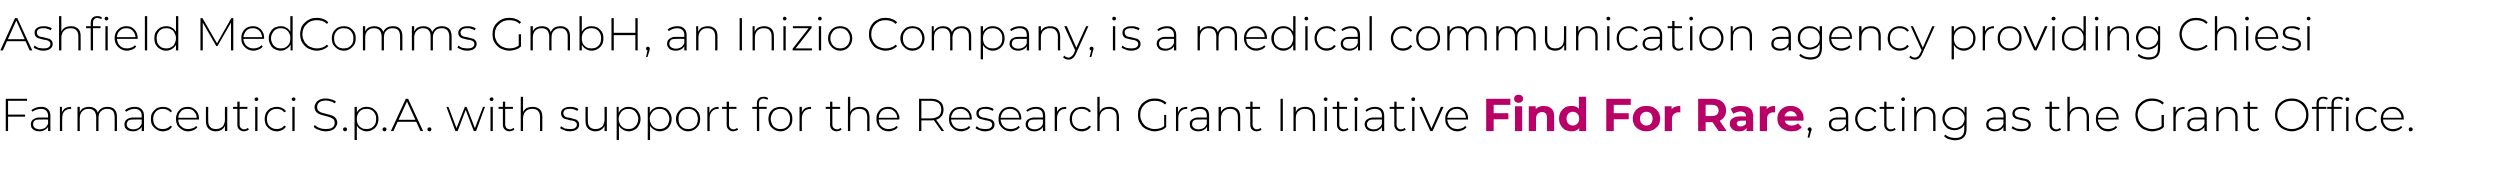 <?xml version="1.0" standalone="no"?><!DOCTYPE svg PUBLIC "-//W3C//DTD SVG 1.1//EN" "http://www.w3.org/Graphics/SVG/1.1/DTD/svg11.dtd"><svg xmlns="http://www.w3.org/2000/svg" version="1.1" width="868px" height="63px" viewBox="0 -2 868 63" style="top:-2px"><desc>Ashfield MedComms GmbH, an Inizio Company, is a medical communication agency providing Chiesi Farmaceutici S.p.A. wit...</desc><defs/><g id="Polygon108358"><path d="m627.6 45.8l.6-2.7s.13.44.1.4c-.2 0-.3 0-.5-.2c-.1-.1-.2-.2-.2-.4c0-.2.1-.4.2-.5c.2-.1.3-.2.5-.2c.2 0 .4.1.5.2c.1.1.2.3.2.5v.2c-.1.1-.1.1-.1.2c0 .1 0 .2-.1.3c.02 0-.6 2.2-.6 2.2h-.6zm13.4-2.3v-1.9l-.1-.3s.03-3.14 0-3.1c0-.8-.2-1.4-.6-1.8c-.4-.4-1-.6-1.8-.6c-.6 0-1.2.1-1.7.3c-.4.2-.9.4-1.2.7l-.4-.5c.4-.4.9-.7 1.5-.9c.6-.2 1.2-.3 1.8-.3c1.1 0 1.8.2 2.4.8c.6.5.8 1.3.8 2.3c.03-.01 0 5.3 0 5.3h-.7zm-3 .1c-.7 0-1.2-.1-1.6-.3c-.5-.2-.8-.5-1.1-.9c-.2-.3-.3-.8-.3-1.2c0-.5 0-.8.2-1.2c.2-.3.6-.6 1-.8c.5-.3 1.1-.4 1.9-.4c-.03.03 3 0 3 0v.7s-3.01-.04-3 0c-.9 0-1.5.1-1.8.4c-.4.4-.5.8-.5 1.2c0 .6.2 1 .6 1.3c.4.3.9.5 1.7.5c.7 0 1.3-.2 1.8-.5c.4-.3.8-.8 1-1.4l.3.6c-.3.6-.6 1.1-1.2 1.4c-.5.4-1.2.6-2 .6zm10.3 0c-.8 0-1.5-.2-2.1-.6c-.7-.4-1.2-.9-1.5-1.5c-.4-.6-.6-1.4-.6-2.2c0-.8.2-1.6.6-2.2c.3-.6.8-1.1 1.5-1.5c.6-.3 1.3-.5 2.1-.5c.7 0 1.3.1 1.9.4c.5.2 1 .6 1.3 1.1l-.6.4c-.3-.4-.7-.7-1.1-.9c-.4-.2-.9-.3-1.5-.3c-.6 0-1.2.1-1.7.4c-.5.3-.9.7-1.2 1.3c-.3.5-.5 1.1-.5 1.8c0 .7.2 1.3.5 1.9c.3.5.7.9 1.2 1.2c.5.3 1.1.4 1.7.4c.6 0 1.1-.1 1.5-.3c.4-.2.8-.5 1.1-.9l.6.4c-.3.5-.8.9-1.3 1.2c-.6.2-1.2.4-1.9.4zm8.1 0c-.7 0-1.3-.3-1.6-.7c-.4-.4-.6-.9-.6-1.6c-.03-.02 0-8 0-8h.8s-.03 7.9 0 7.9c0 .5.1.9.4 1.2c.2.3.6.5 1.1.5c.5 0 1-.2 1.3-.5l.4.6c-.3.2-.5.3-.8.4c-.3.1-.6.2-1 .2zm-3.8-7.8v-.7h5v.7h-5zm7.8 7.7v-8.4h.8v8.4h-.8zm.4-10.4c-.2 0-.4-.1-.5-.2c-.1-.1-.2-.3-.2-.4c0-.2.1-.4.2-.5c.1-.1.3-.2.5-.2c.2 0 .3.1.4.2c.2.1.2.3.2.4c0 .2 0 .4-.2.5c-.1.1-.2.2-.4.2zm7.8 2c.7 0 1.3.1 1.8.4c.5.2.9.6 1.2 1.1c.3.6.4 1.2.4 2c.02.01 0 4.9 0 4.9h-.8s.02-4.83 0-4.8c0-1-.2-1.7-.7-2.2c-.5-.5-1.1-.7-2-.7c-.6 0-1.2.1-1.7.4c-.5.3-.8.6-1.1 1.1c-.2.5-.3 1.1-.3 1.7c-.05.04 0 4.5 0 4.5h-.8v-8.4h.7v2.4l-.1-.3c.3-.7.7-1.2 1.3-1.6c.6-.3 1.3-.5 2.1-.5zm10.2 11.6c-.8 0-1.5-.2-2.2-.4c-.7-.2-1.2-.6-1.6-1l.4-.6c.4.4.9.7 1.5.9c.6.2 1.2.3 1.9.3c1.1 0 1.9-.2 2.4-.7c.6-.6.8-1.4.8-2.5c.04-.01 0-2.3 0-2.3l.2-1.3l-.1-1.2v-2.8h.7s.04 7.49 0 7.5c0 1.4-.3 2.4-1 3.1c-.7.6-1.7 1-3 1zm-.2-3.5c-.8 0-1.5-.2-2.2-.5c-.6-.4-1.1-.9-1.4-1.5c-.4-.6-.6-1.3-.6-2.1c0-.8.2-1.5.6-2.1c.3-.6.8-1.1 1.4-1.4c.7-.4 1.4-.5 2.2-.5c.7 0 1.4.1 2 .5c.6.3 1.1.7 1.4 1.4c.4.6.6 1.3.6 2.1c0 .9-.2 1.6-.6 2.2c-.3.6-.8 1.1-1.4 1.4c-.6.3-1.3.5-2 .5zm0-.7c.7 0 1.3-.2 1.8-.5c.5-.2.9-.6 1.2-1.1c.3-.6.5-1.1.5-1.8c0-.6-.2-1.2-.5-1.7c-.3-.5-.7-.9-1.2-1.2c-.5-.3-1.1-.4-1.8-.4c-.6 0-1.2.1-1.7.4c-.5.3-.9.7-1.2 1.2c-.3.5-.5 1.1-.5 1.7c0 .7.2 1.2.5 1.8c.3.5.7.9 1.2 1.1c.5.3 1.1.5 1.7.5zm17 1v-2.2s-.03-3.14 0-3.1c0-.8-.2-1.4-.7-1.8c-.4-.4-1-.6-1.8-.6c-.6 0-1.1.1-1.6.3c-.5.2-.9.4-1.3.7l-.4-.5c.4-.4.9-.7 1.5-.9c.6-.2 1.2-.3 1.9-.3c1 0 1.8.2 2.3.8c.6.5.9 1.3.9 2.3c-.03-.01 0 5.3 0 5.3h-.8zm-3 .1c-.6 0-1.2-.1-1.6-.3c-.5-.2-.8-.5-1.1-.9c-.2-.3-.3-.8-.3-1.2c0-.5.1-.8.3-1.2c.2-.3.5-.6 1-.8c.4-.3 1-.4 1.8-.4c.01.03 3.1 0 3.1 0v.7s-3.07-.04-3.1 0c-.8 0-1.4.1-1.8.4c-.3.4-.5.8-.5 1.2c0 .6.2 1 .6 1.3c.4.3 1 .5 1.7.5c.7 0 1.3-.2 1.8-.5c.5-.3.8-.8 1.1-1.4l.2.6c-.2.6-.6 1.1-1.1 1.4c-.6.4-1.3.6-2.1.6zm9.2 0c-.7 0-1.4-.1-2-.4c-.6-.2-1-.4-1.4-.7l.4-.7c.3.3.8.6 1.3.8c.5.1 1.1.2 1.7.2c.9 0 1.5-.1 1.9-.4c.4-.3.6-.7.6-1.1c0-.4-.1-.6-.3-.8c-.2-.2-.5-.4-.8-.5c-.3-.1-.7-.2-1.1-.2l-1.2-.3l-1.1-.3c-.3-.2-.6-.4-.8-.7c-.2-.3-.3-.7-.3-1.1c0-.5.2-.9.4-1.2c.2-.3.6-.6 1-.8c.5-.2 1.1-.3 1.8-.3c.5 0 1.1 0 1.6.2c.5.1.9.3 1.3.6l-.4.6c-.3-.2-.7-.4-1.2-.5c-.4-.2-.9-.2-1.3-.2c-.8 0-1.4.1-1.8.4c-.4.3-.6.7-.6 1.1c0 .4.1.7.3.9c.2.2.5.4.8.5c.4.1.7.2 1.1.2l1.2.3c.4.1.8.2 1.1.3c.3.2.6.4.8.7c.2.2.3.6.3 1.1c0 .4-.1.8-.4 1.2c-.2.3-.6.6-1.1.8c-.5.2-1.1.3-1.8.3zm12.1 0c-.8 0-1.3-.3-1.7-.7c-.4-.4-.6-.9-.6-1.6v-8h.8v7.9c0 .5.1.9.4 1.2c.3.3.6.5 1.1.5c.6 0 1-.2 1.3-.5l.4.6c-.2.2-.5.3-.8.4c-.3.1-.6.2-.9.2zm-3.8-7.8v-.7h4.9v.7h-4.9zm11.8-.7c.7 0 1.3.1 1.8.4c.5.2.9.6 1.1 1.1c.3.6.5 1.2.5 2c-.03.01 0 4.9 0 4.9h-.8s-.03-4.83 0-4.8c0-1-.3-1.7-.7-2.2c-.5-.5-1.2-.7-2-.7c-.7 0-1.3.1-1.7.4c-.5.3-.9.6-1.1 1.1c-.3.5-.4 1.1-.4 1.7v4.5h-.8V31.6h.8v5.9s-.15-.3-.1-.3c.2-.7.6-1.2 1.2-1.6c.6-.3 1.3-.5 2.2-.5zm10.1 8.5c-.9 0-1.6-.2-2.3-.6c-.6-.4-1.1-.9-1.5-1.5c-.4-.6-.5-1.4-.5-2.2c0-.8.1-1.6.5-2.2c.3-.6.8-1.1 1.4-1.5c.6-.3 1.3-.5 2.1-.5c.7 0 1.4.1 2 .5c.6.4 1.1.8 1.4 1.5c.4.6.5 1.3.5 2.2v.2h-7.4v-.6h7s-.33.28-.3.3c0-.7-.2-1.3-.4-1.8c-.3-.5-.7-.9-1.2-1.2c-.5-.3-1-.4-1.6-.4c-.7 0-1.2.1-1.7.4c-.5.3-.9.7-1.1 1.2c-.3.5-.5 1.1-.5 1.8v.1c0 .7.2 1.3.5 1.9c.3.5.7.9 1.2 1.2c.6.3 1.2.4 1.9.4c.5 0 1-.1 1.5-.3c.4-.1.8-.4 1.1-.8l.5.5c-.4.4-.8.8-1.4 1c-.5.2-1.1.4-1.7.4zm15.3 0c-.9 0-1.7-.2-2.4-.5c-.7-.2-1.3-.6-1.8-1.1c-.6-.6-1-1.2-1.3-1.8c-.2-.7-.4-1.5-.4-2.3c0-.8.2-1.6.4-2.3c.3-.7.7-1.3 1.3-1.8c.5-.5 1.1-.9 1.8-1.2c.7-.3 1.5-.4 2.4-.4c.8 0 1.5.1 2.2.4c.7.2 1.3.6 1.8 1.1l-.5.6c-.5-.5-1-.8-1.6-1c-.6-.2-1.2-.3-1.9-.3c-.7 0-1.4.1-2 .3c-.6.3-1.2.6-1.6 1.1c-.5.4-.8.9-1.1 1.5c-.2.6-.4 1.3-.4 2c0 .7.2 1.3.4 1.9c.3.6.6 1.2 1.1 1.6c.4.5 1 .8 1.6 1c.6.3 1.3.4 2 .4c.7 0 1.3-.1 1.9-.3c.6-.2 1.1-.5 1.6-1l.5.6c-.5.5-1.1.9-1.8 1.1c-.7.2-1.5.4-2.2.4zm3.2-1.6v-4.1h.8v4.2l-.8-.1zm4.1 1.5v-8.4h.8v2.3l-.1-.2c.2-.7.6-1.2 1.2-1.6c.5-.3 1.2-.5 2-.5v.8v-.1h-.1c-1 0-1.7.3-2.2.9c-.5.6-.8 1.4-.8 2.4v4.4h-.8zm10.8 0v-2.2s-.04-3.14 0-3.1c0-.8-.2-1.4-.7-1.8c-.4-.4-1-.6-1.8-.6c-.6 0-1.1.1-1.6.3c-.5.2-.9.4-1.3.7l-.4-.5c.4-.4.9-.7 1.5-.9c.6-.2 1.2-.3 1.8-.3c1.1 0 1.9.2 2.4.8c.6.5.9 1.3.9 2.3c-.04-.01 0 5.3 0 5.3h-.8zm-3 .1c-.6 0-1.2-.1-1.6-.3c-.5-.2-.8-.5-1.1-.9c-.2-.3-.3-.8-.3-1.2c0-.5.1-.8.3-1.2c.2-.3.5-.6 1-.8c.4-.3 1-.4 1.8-.4c0 .03 3.1 0 3.1 0v.7s-3.08-.04-3.1 0c-.8 0-1.5.1-1.8.4c-.3.4-.5.8-.5 1.2c0 .6.2 1 .6 1.3c.4.3 1 .5 1.7.5c.7 0 1.3-.2 1.8-.5c.5-.3.8-.8 1.1-1.4l.2.6c-.2.6-.6 1.1-1.2 1.4c-.5.4-1.2.6-2 .6zm11.1-8.5c.7 0 1.3.1 1.8.4c.5.2.9.6 1.2 1.1c.3.6.4 1.2.4 2c.03.01 0 4.9 0 4.9h-.8s.03-4.83 0-4.8c0-1-.2-1.7-.7-2.2c-.5-.5-1.1-.7-2-.7c-.6 0-1.2.1-1.7.4c-.4.3-.8.6-1.1 1.1c-.2.5-.3 1.1-.3 1.7c-.04.04 0 4.5 0 4.5h-.8v-8.4h.7v2.4s-.08-.3-.1-.3c.3-.7.7-1.2 1.3-1.6c.6-.3 1.3-.5 2.1-.5zm9.2 8.5c-.8 0-1.3-.3-1.7-.7c-.4-.4-.6-.9-.6-1.6v-8h.8v7.9c0 .5.1.9.4 1.2c.3.3.6.5 1.1.5c.6 0 1-.2 1.3-.5l.4.6c-.2.2-.5.3-.8.4c-.3.1-.6.2-.9.2zm-3.8-7.8v-.7h4.9v.7h-4.9zm16.8 7.8c-.8 0-1.6-.2-2.3-.5c-.7-.2-1.3-.6-1.9-1.2c-.5-.5-.9-1.1-1.2-1.8c-.3-.7-.4-1.4-.4-2.2c0-.8.1-1.6.4-2.3c.3-.6.7-1.3 1.2-1.8c.6-.5 1.2-.9 1.9-1.2c.7-.3 1.5-.4 2.3-.4c.8 0 1.6.1 2.3.4c.7.3 1.4.7 1.9 1.2c.5.5.9 1.1 1.2 1.8c.3.7.4 1.5.4 2.3c0 .8-.1 1.6-.4 2.3c-.3.6-.7 1.2-1.2 1.8c-.5.5-1.2.9-1.9 1.1c-.7.3-1.5.5-2.3.5zm0-.8c.7 0 1.4-.1 2-.4c.6-.2 1.1-.5 1.6-1c.4-.4.8-1 1-1.6c.3-.6.4-1.2.4-1.9c0-.7-.1-1.4-.4-2c-.2-.6-.6-1.1-1-1.5c-.5-.5-1-.8-1.6-1.1c-.6-.2-1.3-.3-2-.3c-.7 0-1.4.1-2 .3c-.6.3-1.1.6-1.6 1.1c-.4.4-.8.9-1 1.5c-.3.6-.4 1.3-.4 2c0 .7.1 1.3.4 1.9c.2.6.6 1.2 1 1.6c.5.5 1 .8 1.6 1c.6.3 1.3.4 2 .4zm8.6.7s-.02-9.64 0-9.6c0-.7.2-1.3.6-1.7c.4-.4.9-.6 1.7-.6c.3 0 .6 0 .9.1c.3.1.6.2.7.4l-.3.6c-.1-.2-.3-.3-.6-.3c-.2-.1-.4-.2-.7-.2c-.5 0-.9.2-1.1.5c-.3.2-.4.7-.4 1.2c-.04.02 0 1.4 0 1.4v8.2h-.8zm-1.6-7.7v-.7h5v.7h-5zm6.8 7.7s.02-9.64 0-9.6c0-.7.2-1.3.6-1.7c.4-.4 1-.6 1.7-.6c.4 0 .7 0 1 .1c.3.1.5.2.7.4l-.3.6c-.2-.2-.4-.3-.6-.3c-.2-.1-.5-.2-.7-.2c-.5 0-.9.2-1.2.5c-.3.2-.4.7-.4 1.2v9.6h-.8zm-1.5-7.7v-.7h5v.7h-5zm6.6 7.7v-8.4h.8v8.4h-.8zm.4-10.4c-.2 0-.3-.1-.5-.2c-.1-.1-.1-.3-.1-.4c0-.2 0-.4.1-.5c.2-.1.3-.2.5-.2c.2 0 .4.1.5.2c.1.1.2.3.2.4c0 .2-.1.4-.2.5c-.1.1-.3.2-.5.2zm7.1 10.5c-.8 0-1.5-.2-2.2-.6c-.6-.4-1.1-.9-1.5-1.5c-.3-.6-.5-1.4-.5-2.2c0-.8.2-1.6.5-2.2c.4-.6.9-1.1 1.5-1.5c.7-.3 1.4-.5 2.2-.5c.7 0 1.3.1 1.8.4c.6.2 1 .6 1.4 1.1l-.6.4c-.3-.4-.7-.7-1.1-.9c-.5-.2-1-.3-1.5-.3c-.7 0-1.2.1-1.8.4c-.5.3-.9.7-1.2 1.3c-.3.5-.4 1.1-.4 1.8c0 .7.1 1.3.4 1.9c.3.5.7.9 1.2 1.2c.6.3 1.1.4 1.8.4c.5 0 1-.1 1.5-.3c.4-.2.8-.5 1.1-.9l.6.4c-.4.5-.8.9-1.4 1.2c-.5.2-1.1.4-1.8.4zm8.8 0c-.8 0-1.6-.2-2.2-.6c-.7-.4-1.2-.9-1.5-1.5c-.4-.6-.6-1.4-.6-2.2c0-.8.2-1.6.5-2.2c.4-.6.9-1.1 1.5-1.5c.6-.3 1.3-.5 2-.5c.8 0 1.4.1 2.1.5c.6.4 1 .8 1.4 1.5c.3.6.5 1.3.5 2.2v.2h-7.4v-.6h6.9l-.3.3c0-.7-.1-1.3-.4-1.8c-.3-.5-.6-.9-1.1-1.2c-.5-.3-1.1-.4-1.7-.4c-.6 0-1.2.1-1.6.4c-.5.3-.9.7-1.2 1.2c-.3.5-.4 1.1-.4 1.8v.1c0 .7.1 1.3.5 1.9c.3.5.7.9 1.2 1.2c.5.3 1.1.4 1.8.4c.6 0 1.1-.1 1.5-.3c.5-.1.9-.4 1.2-.8l.5.5c-.4.4-.9.8-1.4 1c-.5.2-1.1.4-1.8.4zm6.1 0c-.2 0-.4-.1-.5-.2c-.1-.2-.2-.3-.2-.5c0-.2.1-.4.2-.5c.1-.1.3-.2.5-.2c.2 0 .3.1.5.2c.1.1.2.3.2.5c0 .2-.1.3-.2.5c-.2.1-.3.2-.5.2z" stroke="none" fill="#000"/></g><g id="Polygon108357"><path d="m518.4 37.3h5.3v2.1h-5.3v-2.1zm.2 6.2H516V32.3h8.4v2.1h-5.8v9.1zm7.4 0v-8.6h2.5v8.6H526zm1.3-9.8c-.5 0-.9-.2-1.2-.4c-.3-.3-.4-.6-.4-1c0-.4.1-.7.4-1c.3-.3.7-.4 1.2-.4c.4 0 .8.1 1.1.4c.3.2.4.5.4.9c0 .5-.1.8-.4 1.1c-.3.2-.7.4-1.1.4zm8.8 1.1c.6 0 1.2.1 1.8.4c.5.2 1 .6 1.3 1.2c.3.6.4 1.3.4 2.2c.02-.04 0 4.9 0 4.9h-2.5s.03-4.56 0-4.6c0-.6-.1-1.2-.4-1.5c-.3-.3-.8-.5-1.3-.5c-.4 0-.8.1-1.1.3c-.3.1-.5.4-.7.7c-.2.4-.3.8-.3 1.3c.02.03 0 4.3 0 4.3h-2.5v-8.6h2.4v2.4s-.44-.76-.4-.8c.3-.5.7-1 1.3-1.3c.6-.3 1.2-.4 2-.4zm9.5 8.8c-.8 0-1.5-.2-2.2-.5c-.6-.4-1.1-.9-1.5-1.6c-.4-.6-.6-1.4-.6-2.3c0-.9.2-1.7.6-2.4c.4-.6.9-1.1 1.5-1.5c.7-.4 1.4-.5 2.2-.5c.8 0 1.4.1 1.9.4c.6.4 1 .8 1.3 1.5c.3.6.5 1.5.5 2.5c0 1-.2 1.8-.5 2.5c-.3.6-.7 1.1-1.2 1.4c-.6.4-1.2.5-2 .5zm.5-2c.4 0 .7-.1 1.1-.3c.3-.2.6-.5.8-.8c.2-.4.3-.8.3-1.3c0-.5-.1-.9-.3-1.3c-.2-.3-.5-.6-.8-.8c-.4-.2-.7-.3-1.1-.3c-.4 0-.8.1-1.1.3c-.4.2-.6.5-.8.8c-.2.4-.3.8-.3 1.3c0 .5.1.9.3 1.3c.2.3.4.6.8.8c.3.2.7.3 1.1.3zm2.2 1.9v-1.8l.1-2.5l-.2-2.6v-5h2.5v11.9h-2.4zm11.8-6.2h5.4v2.1h-5.4v-2.1zm.2 6.2h-2.6V32.3h8.5v2.1h-5.9v9.1zm11.3.1c-.9 0-1.7-.2-2.4-.6c-.7-.3-1.3-.9-1.7-1.5c-.4-.7-.6-1.5-.6-2.3c0-.9.2-1.6.6-2.3c.4-.7 1-1.2 1.7-1.6c.7-.4 1.5-.5 2.4-.5c.9 0 1.8.1 2.5.5c.7.4 1.2.9 1.7 1.6c.4.6.6 1.4.6 2.3c0 .8-.2 1.6-.6 2.3c-.5.6-1 1.2-1.7 1.5c-.7.4-1.6.6-2.5.6zm0-2c.5 0 .8-.1 1.2-.3c.3-.2.6-.5.7-.8c.2-.4.3-.8.3-1.3c0-.5-.1-.9-.3-1.3c-.1-.3-.4-.6-.7-.8c-.4-.2-.7-.3-1.2-.3c-.4 0-.8.1-1.1.3c-.3.2-.6.5-.8.8c-.2.4-.3.8-.3 1.3c0 .5.1.9.3 1.3c.2.3.5.6.8.8c.3.2.7.3 1.1.3zm6.4 1.9v-8.6h2.4v2.4s-.33-.69-.3-.7c.2-.6.6-1.1 1.2-1.4c.6-.3 1.3-.4 2.1-.4v2.3c-.1-.1-.2-.1-.3-.1h-.3c-.7 0-1.2.2-1.6.6c-.5.4-.7 1-.7 1.8c.02.02 0 4.1 0 4.1H578zm11.6 0V32.3h4.9c1 0 1.8.2 2.6.5c.7.3 1.2.8 1.6 1.4c.4.6.6 1.3.6 2.2c0 .8-.2 1.5-.6 2.1c-.4.6-.9 1.1-1.6 1.4c-.8.3-1.6.5-2.6.5c-.03-.03-3.4 0-3.4 0l1.1-1.2v4.3h-2.6zm7.1 0l-2.8-4.1h2.8l2.8 4.1h-2.8zm-4.5-4l-1.1-1.2h3.2c.8 0 1.4-.2 1.8-.5c.4-.4.6-.8.6-1.4c0-.7-.2-1.1-.6-1.5c-.4-.3-1-.5-1.8-.5h-3.2l1.1-1.2v6.3zm14.2 4v-1.7l-.2-.4s.05-2.97 0-3c0-.5-.1-.9-.4-1.2c-.4-.3-.9-.5-1.5-.5c-.5 0-.9.1-1.4.3c-.4.1-.8.3-1.1.5l-.9-1.7c.5-.3 1-.6 1.7-.8c.6-.2 1.3-.2 2-.2c1.3 0 2.3.3 3.1.9c.7.6 1 1.6 1 2.9c.04-.02 0 4.9 0 4.9h-2.3zm-2.6.1c-.7 0-1.3-.1-1.7-.3c-.5-.3-.9-.6-1.1-1c-.3-.4-.4-.8-.4-1.3c0-.5.1-1 .3-1.3c.3-.4.7-.7 1.2-.9c.6-.3 1.3-.4 2.2-.4c-.04.03 2.3 0 2.3 0v1.5h-2.1c-.6 0-1 .1-1.2.3c-.2.2-.3.4-.3.7c0 .3.1.6.4.8c.2.1.6.2 1 .2c.4 0 .8-.1 1.1-.3c.4-.2.6-.4.7-.8l.4 1.1c-.2.6-.5 1-1 1.3c-.4.3-1.1.4-1.8.4zm7.2-.1v-8.6h2.4v2.4s-.35-.69-.4-.7c.3-.6.7-1.1 1.3-1.4c.5-.3 1.2-.4 2-.4v2.3c-.1-.1-.2-.1-.2-.1h-.3c-.7 0-1.3.2-1.7.6c-.4.4-.6 1-.6 1.8v4.1H611zm11 .1c-1 0-1.8-.2-2.6-.6c-.7-.3-1.3-.9-1.7-1.5c-.4-.7-.6-1.5-.6-2.3c0-.9.2-1.6.6-2.3c.4-.7 1-1.2 1.7-1.6c.6-.4 1.4-.5 2.3-.5c.8 0 1.6.1 2.3.5c.7.3 1.2.9 1.6 1.5c.4.7.6 1.5.6 2.4v.3c0 .2-.1.3-.1.4h-7v-1.5h5.7s-.94.46-.9.5c0-.5-.1-.9-.3-1.2c-.2-.3-.4-.6-.8-.8c-.3-.2-.7-.3-1.1-.3c-.4 0-.8.1-1.1.3c-.3.2-.6.5-.8.8c-.2.3-.2.7-.2 1.2v.4c0 .4.1.9.3 1.2c.2.4.5.6.9.8c.3.2.8.3 1.3.3c.4 0 .8-.1 1.2-.2c.3-.1.7-.3.9-.6l1.4 1.4c-.4.5-.9.8-1.5 1.1c-.6.2-1.3.3-2.1.3z" stroke="none" fill="#b90066"/></g><g id="Polygon108356"><path d="m2.7 37.8h6v.7h-6v-.7zm.1 5.7h-.8V32.3h7.4v.7H2.8v10.5zm13.9 0v-2.2s-.04-3.14 0-3.1c0-.8-.3-1.4-.7-1.8c-.4-.4-1-.6-1.8-.6c-.6 0-1.1.1-1.6.3c-.5.2-1 .4-1.3.7l-.4-.5c.4-.4.9-.7 1.5-.9c.6-.2 1.2-.3 1.8-.3c1.1 0 1.9.2 2.4.8c.6.5.9 1.3.9 2.3c-.04-.01 0 5.3 0 5.3h-.8zm-3 .1c-.6 0-1.2-.1-1.6-.3c-.5-.2-.8-.5-1.1-.9c-.2-.3-.3-.8-.3-1.2c0-.5.1-.8.3-1.2c.2-.3.5-.6 1-.8c.4-.3 1-.4 1.8-.4c-.01.03 3.1 0 3.1 0v.7s-3.09-.04-3.1 0c-.9 0-1.5.1-1.8.4c-.4.4-.5.8-.5 1.2c0 .6.2 1 .6 1.3c.4.3 1 .5 1.7.5c.7 0 1.3-.2 1.8-.5c.5-.3.8-.8 1.1-1.4l.2.6c-.2.6-.6 1.1-1.2 1.4c-.5.4-1.2.6-2 .6zm7.1-.1v-8.4h.7v2.3s-.06-.23-.1-.2c.3-.7.7-1.2 1.2-1.6c.6-.3 1.3-.5 2.1-.5v.8s-.1 0-.1-.1h-.1c-.9 0-1.6.3-2.2.9c-.5.6-.7 1.4-.7 2.4c-.05.04 0 4.4 0 4.4h-.8zm16.5-8.4c.7 0 1.3.1 1.8.4c.5.2.8.6 1.1 1.1c.3.6.4 1.2.4 2c.04.01 0 4.9 0 4.9h-.8s.04-4.83 0-4.8c0-1-.2-1.7-.6-2.2c-.5-.5-1.1-.7-2-.7c-.6 0-1.1.1-1.6.4c-.5.3-.8.6-1.1 1.1c-.2.5-.3 1.1-.3 1.7c-.02.04 0 4.5 0 4.5h-.8s-.02-4.83 0-4.8c0-1-.3-1.7-.7-2.2c-.5-.5-1.1-.7-1.9-.7c-.7 0-1.2.1-1.7.4c-.4.3-.8.6-1 1.1c-.3.5-.4 1.1-.4 1.7v4.5h-.8v-8.4h.8v2.3s-.13-.22-.1-.2c.2-.7.6-1.2 1.2-1.6c.6-.3 1.3-.5 2.1-.5c.8 0 1.5.2 2.1.6c.6.4.9 1.1 1.1 1.9l-.3-.1c.2-.7.6-1.3 1.3-1.8c.6-.4 1.3-.6 2.2-.6zm11.9 8.4v-2.2s-.03-3.14 0-3.1c0-.8-.2-1.4-.7-1.8c-.4-.4-1-.6-1.8-.6c-.6 0-1.1.1-1.6.3c-.5.2-.9.4-1.3.7l-.4-.5c.4-.4.9-.7 1.5-.9c.6-.2 1.2-.3 1.9-.3c1 0 1.8.2 2.3.8c.6.5.9 1.3.9 2.3c-.03-.01 0 5.3 0 5.3h-.8zm-3 .1c-.6 0-1.2-.1-1.6-.3c-.5-.2-.8-.5-1.1-.9c-.2-.3-.3-.8-.3-1.2c0-.5.1-.8.3-1.2c.2-.3.5-.6 1-.8c.4-.3 1-.4 1.8-.4c0 .03 3.1 0 3.1 0v.7s-3.08-.04-3.1 0c-.8 0-1.4.1-1.8.4c-.3.4-.5.8-.5 1.2c0 .6.2 1 .6 1.3c.4.3 1 .5 1.7.5c.7 0 1.3-.2 1.8-.5c.5-.3.8-.8 1.1-1.4l.2.6c-.2.6-.6 1.1-1.2 1.4c-.5.4-1.2.6-2 .6zm10.4 0c-.8 0-1.6-.2-2.2-.6c-.6-.4-1.1-.9-1.5-1.5c-.4-.6-.5-1.4-.5-2.2c0-.8.1-1.6.5-2.2c.4-.6.9-1.1 1.5-1.5c.6-.3 1.4-.5 2.2-.5c.6 0 1.3.1 1.8.4c.6.2 1 .6 1.3 1.1l-.5.4c-.3-.4-.7-.7-1.2-.9c-.4-.2-.9-.3-1.4-.3c-.7 0-1.3.1-1.8.4c-.5.3-.9.7-1.2 1.3c-.3.5-.4 1.1-.4 1.8c0 .7.1 1.3.4 1.9c.3.5.7.9 1.2 1.2c.5.3 1.1.4 1.8.4c.5 0 1-.1 1.4-.3c.5-.2.9-.5 1.2-.9l.5.4c-.3.5-.7.9-1.3 1.2c-.5.2-1.2.4-1.8.4zm8.8 0c-.9 0-1.6-.2-2.2-.6c-.7-.4-1.2-.9-1.6-1.5c-.3-.6-.5-1.4-.5-2.2c0-.8.2-1.6.5-2.2c.4-.6.8-1.1 1.4-1.5c.6-.3 1.3-.5 2.1-.5c.7 0 1.4.1 2 .5c.6.4 1.1.8 1.5 1.5c.3.6.5 1.3.5 2.2v.2h-7.4v-.6h6.9s-.3.28-.3.3c0-.7-.1-1.3-.4-1.8c-.3-.5-.7-.9-1.1-1.2c-.5-.3-1.1-.4-1.7-.4c-.6 0-1.2.1-1.7.4c-.5.3-.8.7-1.1 1.2c-.3.5-.4 1.1-.4 1.8v.1c0 .7.1 1.3.4 1.9c.3.5.8.9 1.3 1.2c.5.3 1.1.4 1.8.4c.5 0 1-.1 1.5-.3c.5-.1.9-.4 1.2-.8l.4.5c-.3.4-.8.8-1.3 1c-.6.2-1.2.4-1.8.4zm9.5 0c-.7 0-1.3-.2-1.8-.4c-.5-.3-.9-.7-1.2-1.2c-.3-.6-.4-1.2-.4-2c-.04.02 0-4.9 0-4.9h.8s-.04 4.85 0 4.9c0 .9.2 1.6.7 2.1c.5.5 1.1.7 2 .7c.6 0 1.2-.1 1.6-.4c.5-.2.9-.6 1.1-1.1c.2-.5.4-1.1.4-1.7c-.04-.02 0-4.5 0-4.5h.8v8.4h-.8v-2.3l.1.2c-.2.7-.6 1.2-1.2 1.6c-.6.4-1.3.6-2.1.6zm9.8 0c-.7 0-1.3-.3-1.7-.7c-.4-.4-.6-.9-.6-1.6c.02-.02 0-8 0-8h.8s.02 7.9 0 7.9c0 .5.1.9.4 1.2c.3.3.7.5 1.2.5c.5 0 .9-.2 1.3-.5l.3.6c-.2.2-.5.3-.8.4c-.3.1-.6.2-.9.2zm-3.8-7.8v-.7h5v.7h-5zm7.7 7.7v-8.4h.8v8.4h-.8zm.4-10.4c-.2 0-.3-.1-.4-.2c-.2-.1-.2-.3-.2-.4c0-.2 0-.4.2-.5c.1-.1.2-.2.4-.2c.2 0 .4.1.5.2c.1.1.2.3.2.4c0 .2-.1.4-.2.5c-.1.1-.3.2-.5.2zm7.1 10.5c-.8 0-1.5-.2-2.2-.6c-.6-.4-1.1-.9-1.5-1.5c-.3-.6-.5-1.4-.5-2.2c0-.8.2-1.6.5-2.2c.4-.6.9-1.1 1.5-1.5c.7-.3 1.4-.5 2.2-.5c.7 0 1.3.1 1.8.4c.6.2 1 .6 1.4 1.1l-.6.4c-.3-.4-.7-.7-1.1-.9c-.5-.2-1-.3-1.5-.3c-.6 0-1.2.1-1.7.4c-.6.3-1 .7-1.3 1.3c-.3.5-.4 1.1-.4 1.8c0 .7.1 1.3.4 1.9c.3.5.7.9 1.3 1.2c.5.3 1.1.4 1.7.4c.5 0 1-.1 1.5-.3c.4-.2.8-.5 1.1-.9l.6.4c-.4.5-.8.9-1.4 1.2c-.5.2-1.1.4-1.8.4zm5.4-.1v-8.4h.8v8.4h-.8zm.4-10.4c-.1 0-.3-.1-.4-.2c-.2-.1-.2-.3-.2-.4c0-.2 0-.4.2-.5c.1-.1.3-.2.4-.2c.2 0 .4.1.5.2c.1.1.2.3.2.4c0 .2-.1.4-.2.5c-.1.1-.3.2-.5.2zM113 43.6c-.8 0-1.6-.2-2.3-.5c-.8-.2-1.4-.6-1.8-1.1l.4-.6c.4.4.9.8 1.6 1c.7.3 1.4.4 2.1.4c.8 0 1.4-.1 1.8-.2c.5-.2.9-.5 1.1-.8c.2-.4.3-.7.3-1.1c0-.5-.1-.9-.3-1.2c-.3-.3-.6-.5-1.1-.7c-.4-.2-.8-.3-1.3-.4c-.5-.1-1-.3-1.5-.4c-.5-.1-1-.3-1.4-.5c-.4-.2-.7-.5-1-.9c-.2-.4-.4-.8-.4-1.4c0-.5.2-1 .5-1.5c.2-.4.7-.8 1.3-1.1c.5-.3 1.3-.4 2.2-.4c.6 0 1.2.1 1.8.3c.6.2 1.2.4 1.6.7l-.3.7c-.5-.3-1-.6-1.5-.7c-.6-.2-1.1-.3-1.6-.3c-.7 0-1.3.1-1.8.3c-.4.2-.8.5-1 .8c-.2.4-.3.8-.3 1.2c0 .4.1.8.3 1.1c.3.3.6.5 1 .7c.5.2.9.3 1.4.4c.5.2 1 .3 1.5.4c.5.1.9.3 1.4.5c.4.2.7.5 1 .9c.2.4.4.8.4 1.4c0 .5-.2 1-.5 1.5c-.3.4-.7.8-1.3 1.1c-.6.2-1.3.4-2.3.4zm6.8 0c-.2 0-.3-.1-.5-.2c-.1-.2-.2-.3-.2-.5c0-.2.1-.4.2-.5c.2-.1.3-.2.5-.2c.2 0 .3.1.5.2c.1.1.2.3.2.5c0 .2-.1.3-.2.5c-.2.1-.3.2-.5.2zm7.5 0c-.8 0-1.4-.2-2-.6c-.6-.3-1.1-.8-1.4-1.4c-.4-.7-.5-1.4-.5-2.3c0-.9.1-1.6.5-2.3c.3-.6.8-1.1 1.4-1.4c.6-.4 1.2-.5 2-.5c.8 0 1.5.2 2.1.5c.6.4 1.1.9 1.5 1.5c.3.6.5 1.4.5 2.2c0 .8-.2 1.6-.5 2.2c-.4.7-.9 1.2-1.5 1.5c-.6.4-1.3.6-2.1.6zm-4.2 3V35.1h.8v2.8l-.2 1.4l.2 1.5v5.8h-.8zm4.1-3.8c.7 0 1.2-.1 1.8-.4c.5-.3.9-.7 1.2-1.2c.3-.6.4-1.2.4-1.9c0-.7-.1-1.3-.4-1.8c-.3-.6-.7-1-1.2-1.3c-.6-.3-1.1-.4-1.8-.4c-.6 0-1.2.1-1.7.4c-.5.3-.9.7-1.2 1.3c-.3.5-.4 1.1-.4 1.8c0 .7.1 1.3.4 1.9c.3.5.7.9 1.2 1.2c.5.3 1.1.4 1.7.4zm6.3.8c-.2 0-.3-.1-.5-.2c-.1-.2-.2-.3-.2-.5c0-.2.1-.4.2-.5c.2-.1.3-.2.5-.2c.2 0 .4.1.5.2c.1.1.2.3.2.5c0 .2-.1.3-.2.5c-.1.1-.3.2-.5.2zm2.2-.1l5.2-11.2h.8l5.2 11.2h-.9l-4.9-10.7h.4l-4.9 10.7h-.9zm1.9-3.2l.3-.7h6.7l.3.7h-7.3zm11.5 3.3c-.2 0-.4-.1-.5-.2c-.1-.2-.2-.3-.2-.5c0-.2.1-.4.2-.5c.1-.1.3-.2.5-.2c.2 0 .3.1.5.2c.1.1.2.3.2.5c0 .2-.1.3-.2.5c-.2.1-.3.2-.5.2zm9-.1l-3.1-8.4h.7l3 7.9h-.4l3.1-7.9h.6l3.1 7.9h-.4l3-7.9h.7l-3.1 8.4h-.8l-2.9-7.6h.2l-2.9 7.6h-.8zm12.2 0v-8.4h.8v8.4h-.8zm.4-10.4c-.2 0-.4-.1-.5-.2c-.1-.1-.2-.3-.2-.4c0-.2.1-.4.2-.5c.1-.1.3-.2.5-.2c.2 0 .3.1.5.2c.1.1.1.3.1.4c0 .2 0 .4-.1.5c-.2.1-.3.2-.5.2zm6.2 10.5c-.7 0-1.3-.3-1.7-.7c-.4-.4-.6-.9-.6-1.6c.02-.02 0-8 0-8h.8s.02 7.9 0 7.9c0 .5.2.9.4 1.2c.3.3.7.5 1.2.5c.5 0 .9-.2 1.3-.5l.3.6c-.2.2-.5.3-.8.4c-.3.1-.6.2-.9.2zm-3.8-7.8v-.7h5v.7h-5zm11.8-.7c.7 0 1.3.1 1.8.4c.5.2.9.6 1.2 1.1c.3.6.4 1.2.4 2v4.9h-.8v-4.8c0-1-.2-1.7-.7-2.2c-.5-.5-1.1-.7-2-.7c-.7 0-1.2.1-1.7.4c-.5.3-.8.6-1.1 1.1c-.2.5-.4 1.1-.4 1.7c.03.04 0 4.5 0 4.5h-.8V31.6h.8v5.9l-.1-.3c.2-.7.7-1.2 1.2-1.6c.6-.3 1.4-.5 2.2-.5zm12.9 8.5c-.7 0-1.3-.1-1.9-.4c-.6-.2-1.1-.4-1.4-.7l.3-.7c.4.3.8.6 1.3.8c.6.1 1.1.2 1.8.2c.8 0 1.5-.1 1.8-.4c.4-.3.6-.7.6-1.1c0-.4-.1-.6-.3-.8c-.2-.2-.4-.4-.8-.5c-.3-.1-.7-.2-1.1-.2l-1.1-.3c-.4-.1-.8-.2-1.1-.3c-.4-.2-.6-.4-.8-.7c-.2-.3-.3-.7-.3-1.1c0-.5.1-.9.3-1.2c.3-.3.6-.6 1.1-.8c.5-.2 1-.3 1.7-.3c.6 0 1.1 0 1.6.2c.6.1 1 .3 1.3.6l-.4.6c-.3-.2-.7-.4-1.1-.5c-.5-.2-.9-.2-1.4-.2c-.8 0-1.4.1-1.8.4c-.3.3-.5.7-.5 1.1c0 .4.1.7.3.9c.2.2.4.4.8.5c.3.1.7.2 1.1.2l1.1.3c.4.1.8.2 1.1.3c.4.2.6.4.8.7c.2.2.3.6.3 1.1c0 .4-.1.8-.4 1.2c-.2.3-.6.6-1.1.8c-.5.2-1.1.3-1.8.3zm8.9 0c-.7 0-1.3-.2-1.8-.4c-.5-.3-.9-.7-1.2-1.2c-.3-.6-.4-1.2-.4-2c-.04.02 0-4.9 0-4.9h.8s-.04 4.85 0 4.9c0 .9.2 1.6.7 2.1c.5.5 1.1.7 2 .7c.6 0 1.2-.1 1.6-.4c.5-.2.9-.6 1.1-1.1c.2-.5.4-1.1.4-1.7c-.03-.02 0-4.5 0-4.5h.8v8.4h-.8v-2.3l.1.2c-.2.7-.6 1.2-1.2 1.6c-.6.4-1.3.6-2.1.6zm11.6 0c-.8 0-1.4-.2-2-.6c-.6-.3-1.1-.8-1.4-1.4c-.4-.7-.6-1.4-.6-2.3c0-.9.2-1.6.6-2.3c.3-.6.8-1.1 1.4-1.4c.6-.4 1.2-.5 2-.5c.7 0 1.4.2 2.1.5c.6.4 1.1.9 1.4 1.5c.4.6.6 1.4.6 2.2c0 .8-.2 1.6-.6 2.2c-.3.7-.8 1.2-1.4 1.5c-.7.4-1.4.6-2.1.6zm-4.2 3V35.1h.7v2.8l-.1 1.4l.2 1.5v5.8h-.8zm4.1-3.8c.6 0 1.2-.1 1.7-.4c.5-.3.9-.7 1.2-1.2c.3-.6.5-1.2.5-1.9c0-.7-.2-1.3-.5-1.8c-.3-.6-.7-1-1.2-1.3c-.5-.3-1.1-.4-1.7-.4c-.6 0-1.2.1-1.7.4c-.5.3-.9.7-1.2 1.3c-.3.5-.5 1.1-.5 1.8c0 .7.2 1.3.5 1.9c.3.5.7.9 1.2 1.2c.5.3 1.1.4 1.7.4zm10.9.8c-.8 0-1.4-.2-2-.6c-.6-.3-1.1-.8-1.4-1.4c-.4-.7-.6-1.4-.6-2.3c0-.9.2-1.6.6-2.3c.3-.6.8-1.1 1.4-1.4c.6-.4 1.2-.5 2-.5c.7 0 1.4.2 2.1.5c.6.4 1.1.9 1.4 1.5c.4.6.6 1.4.6 2.2c0 .8-.2 1.6-.6 2.2c-.3.7-.8 1.2-1.4 1.5c-.7.4-1.4.6-2.1.6zm-4.2 3V35.1h.7v2.8l-.1 1.4l.2 1.5v5.8h-.8zm4.1-3.8c.6 0 1.2-.1 1.7-.4c.5-.3.9-.7 1.2-1.2c.3-.6.5-1.2.5-1.9c0-.7-.2-1.3-.5-1.8c-.3-.6-.7-1-1.2-1.3c-.5-.3-1.1-.4-1.7-.4c-.6 0-1.2.1-1.7.4c-.5.3-.9.7-1.2 1.3c-.3.5-.5 1.1-.5 1.8c0 .7.2 1.3.5 1.9c.3.5.7.9 1.2 1.2c.5.3 1.1.4 1.7.4zm9.9.8c-.8 0-1.5-.2-2.1-.6c-.6-.4-1.1-.9-1.5-1.5c-.4-.6-.6-1.4-.6-2.2c0-.8.2-1.6.6-2.2c.4-.6.9-1.1 1.5-1.5c.6-.3 1.3-.5 2.1-.5c.8 0 1.5.2 2.2.5c.6.4 1.1.9 1.5 1.5c.3.6.5 1.4.5 2.2c0 .8-.2 1.6-.5 2.2c-.4.6-.9 1.1-1.5 1.5c-.7.4-1.4.6-2.2.6zm0-.8c.7 0 1.2-.1 1.8-.4c.5-.3.9-.7 1.2-1.2c.2-.6.4-1.2.4-1.9c0-.7-.2-1.3-.4-1.8c-.3-.6-.7-1-1.2-1.3c-.6-.3-1.1-.4-1.8-.4c-.6 0-1.2.1-1.7.4c-.5.3-.9.7-1.2 1.3c-.3.5-.4 1.1-.4 1.8c0 .7.1 1.3.4 1.9c.3.5.7.9 1.2 1.2c.5.3 1.1.4 1.7.4zm6.7.7v-8.4h.7v2.3s-.03-.23 0-.2c.2-.7.6-1.2 1.2-1.6c.5-.3 1.2-.5 2-.5v.8l-.1-.1h-.1c-.9 0-1.6.3-2.1.9c-.6.6-.8 1.4-.8 2.4c-.02.04 0 4.4 0 4.4h-.8zm9 .1c-.8 0-1.3-.3-1.7-.7c-.4-.4-.6-.9-.6-1.6c-.02-.02 0-8 0-8h.8s-.02 7.9 0 7.9c0 .5.1.9.4 1.2c.3.3.6.5 1.1.5c.6 0 1-.2 1.3-.5l.4.6c-.2.2-.5.3-.8.4c-.3.1-.6.2-.9.2zm-3.9-7.8v-.7h5v.7h-5zm12.1 7.7s-.04-9.64 0-9.6c0-.7.2-1.3.6-1.7c.4-.4.9-.6 1.7-.6c.3 0 .6 0 .9.1c.3.1.5.2.7.4l-.3.6c-.1-.2-.3-.3-.6-.3c-.2-.1-.4-.2-.7-.2c-.5 0-.9.2-1.2.5c-.2.2-.4.7-.4 1.2c.05.02 0 1.4 0 1.4l.1.4v7.8h-.8zm-1.6-7.7v-.7h5v.7h-5zm9.8 7.8c-.8 0-1.5-.2-2.2-.6c-.6-.4-1.1-.9-1.5-1.5c-.3-.6-.5-1.4-.5-2.2c0-.8.2-1.6.5-2.2c.4-.6.9-1.1 1.5-1.5c.7-.3 1.4-.5 2.2-.5c.8 0 1.5.2 2.1.5c.6.4 1.1.9 1.5 1.5c.4.6.5 1.4.5 2.2c0 .8-.1 1.6-.5 2.2c-.4.6-.9 1.1-1.5 1.5c-.6.4-1.3.6-2.1.6zm0-.8c.6 0 1.2-.1 1.7-.4c.5-.3.9-.7 1.2-1.2c.3-.6.4-1.2.4-1.9c0-.7-.1-1.3-.4-1.8c-.3-.6-.7-1-1.2-1.3c-.5-.3-1.1-.4-1.7-.4c-.7 0-1.2.1-1.7.4c-.6.3-1 .7-1.2 1.3c-.3.5-.5 1.1-.5 1.8c0 .7.2 1.3.5 1.9c.2.5.6.9 1.2 1.2c.5.3 1 .4 1.7.4zm6.6.7v-8.4h.8v2.3s-.08-.23-.1-.2c.3-.7.6-1.2 1.2-1.6c.6-.3 1.2-.5 2.1-.5v.8c-.1 0-.1 0-.1-.1h-.1c-.9 0-1.7.3-2.2.9c-.5.6-.8 1.4-.8 2.4c.03.04 0 4.4 0 4.4h-.8zm12.9.1c-.8 0-1.3-.3-1.7-.7c-.4-.4-.6-.9-.6-1.6v-8h.8v7.9c0 .5.1.9.4 1.2c.3.3.7.5 1.2.5c.5 0 .9-.2 1.3-.5l.3.6c-.2.2-.5.3-.8.4c-.3.1-.6.2-.9.2zm-3.8-7.8v-.7h5v.7h-5zm11.8-.7c.7 0 1.3.1 1.8.4c.5.2.9.6 1.2 1.1c.2.6.4 1.2.4 2c-.02.01 0 4.9 0 4.9h-.8s-.02-4.83 0-4.8c0-1-.3-1.7-.7-2.2c-.5-.5-1.2-.7-2-.7c-.7 0-1.2.1-1.7.4c-.5.3-.9.6-1.1 1.1c-.3.5-.4 1.1-.4 1.7v4.5h-.8V31.6h.8v5.9s-.13-.3-.1-.3c.2-.7.6-1.2 1.2-1.6c.6-.3 1.3-.5 2.2-.5zm10.1 8.5c-.9 0-1.6-.2-2.3-.6c-.6-.4-1.1-.9-1.5-1.5c-.3-.6-.5-1.4-.5-2.2c0-.8.1-1.6.5-2.2c.3-.6.8-1.1 1.4-1.5c.6-.3 1.3-.5 2.1-.5c.7 0 1.4.1 2 .5c.6.4 1.1.8 1.4 1.5c.4.6.6 1.3.6 2.2c0 0-.1 0-.1.1v.1h-7.3v-.6h6.9s-.32.28-.3.3c0-.7-.1-1.3-.4-1.8c-.3-.5-.7-.9-1.2-1.2c-.4-.3-1-.4-1.6-.4c-.7 0-1.2.1-1.7.4c-.5.3-.9.7-1.1 1.2c-.3.5-.4 1.1-.4 1.8v.1c0 .7.1 1.3.4 1.9c.3.5.7.9 1.3 1.2c.5.3 1.1.4 1.8.4c.5 0 1-.1 1.5-.3c.4-.1.8-.4 1.2-.8l.4.5c-.3.4-.8.8-1.3 1c-.6.2-1.2.4-1.8.4zm10.5-.1V32.3h4c1 0 1.8.1 2.4.4c.7.3 1.2.8 1.6 1.3c.3.6.5 1.3.5 2.1c0 .7-.2 1.4-.5 2c-.4.5-.9 1-1.6 1.3c-.6.3-1.4.4-2.4.4c.02.02-3.6 0-3.6 0l.4-.4v4.1h-.8zm7.8 0l-2.9-4.1h.9l2.9 4.1h-.9zm-7-4l-.4-.4h3.6c1.2 0 2.1-.3 2.8-.8c.6-.5.9-1.3.9-2.2c0-1-.3-1.8-.9-2.3c-.7-.5-1.6-.8-2.8-.8c.02.02-3.6 0-3.6 0l.4-.4v6.9zm13.9 4.1c-.9 0-1.6-.2-2.3-.6c-.6-.4-1.1-.9-1.5-1.5c-.4-.6-.5-1.4-.5-2.2c0-.8.1-1.6.5-2.2c.3-.6.8-1.1 1.4-1.5c.6-.3 1.3-.5 2.1-.5c.7 0 1.4.1 2 .5c.6.4 1.1.8 1.4 1.5c.4.6.5 1.3.5 2.2v.2H330v-.6h7s-.33.28-.3.3c0-.7-.2-1.3-.4-1.8c-.3-.5-.7-.9-1.2-1.2c-.5-.3-1-.4-1.6-.4c-.7 0-1.2.1-1.7.4c-.5.3-.9.7-1.1 1.2c-.3.5-.5 1.1-.5 1.8v.1c0 .7.2 1.3.5 1.9c.3.5.7.9 1.2 1.2c.6.3 1.2.4 1.9.4c.5 0 1-.1 1.5-.3c.4-.1.8-.4 1.1-.8l.5.5c-.4.4-.8.8-1.4 1c-.5.2-1.1.4-1.7.4zm8.2 0c-.7 0-1.3-.1-1.9-.4c-.6-.2-1.1-.4-1.4-.7l.4-.7c.3.3.7.6 1.2.8c.6.1 1.1.2 1.8.2c.8 0 1.5-.1 1.8-.4c.4-.3.6-.7.6-1.1c0-.4-.1-.6-.3-.8c-.2-.2-.4-.4-.8-.5c-.3-.1-.7-.2-1.1-.2c-.3-.1-.7-.2-1.1-.3c-.4-.1-.8-.2-1.1-.3c-.4-.2-.6-.4-.8-.7c-.2-.3-.3-.7-.3-1.1c0-.5.1-.9.3-1.2c.3-.3.6-.6 1.1-.8c.5-.2 1.1-.3 1.8-.3c.5 0 1 0 1.5.2c.6.1 1 .3 1.3.6l-.3.6c-.4-.2-.8-.4-1.2-.5c-.5-.2-.9-.2-1.4-.2c-.8 0-1.4.1-1.7.4c-.4.3-.6.7-.6 1.1c0 .4.1.7.3.9c.2.2.4.4.8.5c.3.1.7.2 1.1.2c.4.1.8.2 1.1.3c.4.1.8.2 1.1.3c.4.2.6.4.8.7c.2.2.3.6.3 1.1c0 .4-.1.8-.4 1.2c-.2.3-.6.6-1.1.8c-.5.2-1.1.3-1.8.3zm9 0c-.9 0-1.6-.2-2.3-.6c-.6-.4-1.1-.9-1.5-1.5c-.4-.6-.5-1.4-.5-2.2c0-.8.1-1.6.5-2.2c.3-.6.8-1.1 1.4-1.5c.6-.3 1.3-.5 2.1-.5c.7 0 1.4.1 2 .5c.6.4 1.1.8 1.4 1.5c.4.6.5 1.3.5 2.2v.2h-7.4v-.6h7s-.33.28-.3.3c0-.7-.2-1.3-.4-1.8c-.3-.5-.7-.9-1.2-1.2c-.5-.3-1-.4-1.6-.4c-.7 0-1.2.1-1.7.4c-.5.3-.9.7-1.1 1.2c-.3.5-.5 1.1-.5 1.8v.1c0 .7.2 1.3.5 1.9c.3.5.7.9 1.2 1.2c.6.3 1.2.4 1.9.4c.5 0 1-.1 1.5-.3c.4-.1.8-.4 1.1-.8l.5.5c-.4.4-.8.8-1.4 1c-.5.2-1.1.4-1.7.4zm11.1-.1v-5.3c0-.8-.2-1.4-.6-1.8c-.4-.4-1.1-.6-1.9-.6c-.5 0-1.1.1-1.6.3c-.5.2-.9.4-1.3.7l-.4-.5c.5-.4 1-.7 1.6-.9c.5-.2 1.2-.3 1.8-.3c1 0 1.8.2 2.4.8c.5.5.8 1.3.8 2.3v5.3h-.8zm-3 .1c-.6 0-1.1-.1-1.6-.3c-.4-.2-.8-.5-1-.9c-.3-.3-.4-.8-.4-1.2c0-.5.1-.8.3-1.2c.2-.3.5-.6 1-.8c.5-.3 1.1-.4 1.8-.4c.04.03 3.1 0 3.1 0v.7s-3.04-.04-3 0c-.9 0-1.5.1-1.9.4c-.3.4-.5.8-.5 1.2c0 .6.2 1 .6 1.3c.4.3 1 .5 1.7.5c.7 0 1.3-.2 1.8-.5c.5-.3.9-.8 1.1-1.4l.2.6c-.2.6-.6 1.1-1.1 1.4c-.6.4-1.2.6-2.1.6zm7.1-.1v-8.4h.8v2.3l-.1-.2c.2-.7.6-1.2 1.2-1.6c.5-.3 1.2-.5 2.1-.5v.8c-.1 0-.1 0-.1-.1h-.1c-1 0-1.7.3-2.2.9c-.5.6-.8 1.4-.8 2.4v4.4h-.8zm9.4.1c-.8 0-1.5-.2-2.2-.6c-.6-.4-1.1-.9-1.5-1.5c-.3-.6-.5-1.4-.5-2.2c0-.8.2-1.6.5-2.2c.4-.6.9-1.1 1.5-1.5c.7-.3 1.4-.5 2.2-.5c.7 0 1.3.1 1.8.4c.6.2 1 .6 1.4 1.1l-.6.4c-.3-.4-.7-.7-1.1-.9c-.5-.2-1-.3-1.5-.3c-.7 0-1.2.1-1.8.4c-.5.3-.9.7-1.2 1.3c-.3.5-.4 1.1-.4 1.8c0 .7.1 1.3.4 1.9c.3.5.7.9 1.2 1.2c.6.3 1.1.4 1.8.4c.5 0 1-.1 1.5-.3c.4-.2.8-.5 1.1-.9l.6.4c-.4.5-.8.9-1.4 1.2c-.5.2-1.1.4-1.8.4zm9.5-8.5c.7 0 1.3.1 1.8.4c.5.2.9.6 1.2 1.1c.2.6.4 1.2.4 2v4.9h-.8v-4.8c0-1-.2-1.7-.7-2.2c-.5-.5-1.2-.7-2-.7c-.7 0-1.2.1-1.7.4c-.5.3-.9.6-1.1 1.1c-.3.5-.4 1.1-.4 1.7c.02.04 0 4.5 0 4.5h-.8V31.6h.8v5.9s-.13-.3-.1-.3c.2-.7.7-1.2 1.2-1.6c.6-.3 1.3-.5 2.2-.5zm15.8 8.5c-.8 0-1.6-.2-2.3-.5c-.7-.2-1.3-.6-1.9-1.1c-.5-.6-.9-1.2-1.2-1.8c-.3-.7-.4-1.5-.4-2.3c0-.8.1-1.6.4-2.3c.3-.7.7-1.3 1.2-1.8c.6-.5 1.2-.9 1.9-1.2c.7-.3 1.5-.4 2.4-.4c.8 0 1.5.1 2.2.4c.7.2 1.3.6 1.8 1.1l-.5.6c-.5-.5-1.1-.8-1.6-1c-.6-.2-1.2-.3-1.9-.3c-.8 0-1.4.1-2 .3c-.7.3-1.2.6-1.7 1.1c-.4.4-.8.9-1 1.5c-.3.6-.4 1.3-.4 2c0 .7.1 1.3.4 1.9c.2.6.6 1.2 1 1.6c.5.5 1 .8 1.7 1c.6.3 1.2.4 2 .4c.6 0 1.3-.1 1.9-.3c.5-.2 1.1-.5 1.6-1l.4.6c-.5.5-1.1.9-1.8 1.1c-.7.2-1.4.4-2.2.4zm3.3-1.6v-4.1h.7v4.2l-.7-.1zm4.1 1.5v-8.4h.7v2.3s-.05-.23 0-.2c.2-.7.6-1.2 1.1-1.6c.6-.3 1.3-.5 2.1-.5v.8l-.1-.1h-.1c-.9 0-1.6.3-2.1.9c-.6.6-.8 1.4-.8 2.4c-.03.04 0 4.4 0 4.4h-.8zm10.8 0v-1.9l-.1-.3s.03-3.14 0-3.1c0-.8-.2-1.4-.6-1.8c-.4-.4-1-.6-1.8-.6c-.6 0-1.2.1-1.7.3c-.4.2-.9.4-1.2.7l-.4-.5c.4-.4.9-.7 1.5-.9c.6-.2 1.2-.3 1.8-.3c1.1 0 1.8.2 2.4.8c.6.5.8 1.3.8 2.3c.03-.01 0 5.3 0 5.3h-.7zm-3 .1c-.7 0-1.2-.1-1.6-.3c-.5-.2-.8-.5-1.1-.9c-.2-.3-.3-.8-.3-1.2c0-.5 0-.8.2-1.2c.2-.3.6-.6 1-.8c.5-.3 1.1-.4 1.9-.4c-.03.03 3 0 3 0v.7s-3.01-.04-3 0c-.9 0-1.5.1-1.8.4c-.4.4-.5.8-.5 1.2c0 .6.2 1 .6 1.3c.4.3.9.5 1.7.5c.7 0 1.3-.2 1.8-.5c.4-.3.8-.8 1-1.4l.3.6c-.3.6-.6 1.1-1.2 1.4c-.5.4-1.2.6-2 .6zm11.1-8.5c.7 0 1.3.1 1.8.4c.5.2.9.6 1.2 1.1c.3.6.4 1.2.4 2v4.9h-.8v-4.8c0-1-.2-1.7-.7-2.2c-.5-.5-1.1-.7-2-.7c-.7 0-1.2.1-1.7.4c-.5.3-.8.6-1.1 1.1c-.2.5-.4 1.1-.4 1.7c.03.04 0 4.5 0 4.5h-.8v-8.4h.8v2.4l-.1-.3c.2-.7.7-1.2 1.3-1.6c.5-.3 1.3-.5 2.1-.5zm9.1 8.5c-.7 0-1.3-.3-1.7-.7c-.3-.4-.5-.9-.5-1.6c-.04-.02 0-8 0-8h.8s-.04 7.9 0 7.9c0 .5.1.9.4 1.2c.2.3.6.5 1.1.5c.5 0 1-.2 1.3-.5l.3.6c-.2.2-.4.3-.7.4c-.3.1-.7.2-1 .2zm-3.8-7.8v-.7h5v.7h-5zm12.1 7.7V32.3h.8v11.2h-.8zm8.6-8.4c.7 0 1.3.1 1.8.4c.5.2.9.6 1.1 1.1c.3.6.5 1.2.5 2c-.03.01 0 4.9 0 4.9h-.8s-.03-4.83 0-4.8c0-1-.3-1.7-.7-2.2c-.5-.5-1.2-.7-2-.7c-.7 0-1.3.1-1.7.4c-.5.3-.9.6-1.1 1.1c-.3.5-.4 1.1-.4 1.7v4.5h-.8v-8.4h.8v2.4s-.15-.3-.1-.3c.2-.7.6-1.2 1.2-1.6c.6-.3 1.3-.5 2.2-.5zm6.7 8.4v-8.4h.8v8.4h-.8zm.4-10.4c-.2 0-.4-.1-.5-.2c-.1-.1-.2-.3-.2-.4c0-.2.1-.4.2-.5c.1-.1.3-.2.5-.2c.2 0 .3.1.4.2c.2.1.2.3.2.4c0 .2 0 .4-.2.5c-.1.1-.2.2-.4.2zm6.2 10.5c-.8 0-1.3-.3-1.7-.7c-.4-.4-.6-.9-.6-1.6v-8h.8v7.9c0 .5.1.9.4 1.2c.3.3.7.5 1.2.5c.5 0 .9-.2 1.2-.5l.4.6c-.2.2-.5.3-.8.4c-.3.1-.6.2-.9.2zm-3.8-7.8v-.7h5v.7h-5zm7.7 7.7v-8.4h.8v8.4h-.8zm.4-10.4c-.2 0-.3-.1-.5-.2c-.1-.1-.1-.3-.1-.4c0-.2 0-.4.1-.5c.2-.1.3-.2.5-.2c.2 0 .4.1.5.2c.1.1.2.3.2.4c0 .2-.1.4-.2.5c-.1.1-.3.2-.5.2zm9 10.4v-2.2s.02-3.14 0-3.1c0-.8-.2-1.4-.6-1.8c-.4-.4-1.1-.6-1.9-.6c-.5 0-1.1.1-1.6.3c-.5.2-.9.4-1.2.7l-.4-.5c.4-.4.9-.7 1.5-.9c.5-.2 1.2-.3 1.8-.3c1 0 1.8.2 2.4.8c.5.5.8 1.3.8 2.3c.02-.01 0 5.3 0 5.3h-.8zm-3 .1c-.6 0-1.1-.1-1.6-.3c-.4-.2-.8-.5-1-.9c-.2-.3-.4-.8-.4-1.2c0-.5.1-.8.3-1.2c.2-.3.6-.6 1-.8c.5-.3 1.1-.4 1.9-.4c-.05.03 3 0 3 0v.7s-3.03-.04-3 0c-.9 0-1.5.1-1.8.4c-.4.4-.6.8-.6 1.2c0 .6.2 1 .6 1.3c.4.3 1 .5 1.8.5c.7 0 1.3-.2 1.7-.5c.5-.3.9-.8 1.1-1.4l.2.6c-.2.6-.6 1.1-1.1 1.4c-.5.4-1.2.6-2.1.6zm9.5 0c-.7 0-1.3-.3-1.6-.7c-.4-.4-.6-.9-.6-1.6c-.03-.02 0-8 0-8h.8s-.03 7.9 0 7.9c0 .5.1.9.4 1.2c.2.3.6.5 1.1.5c.5 0 1-.2 1.3-.5l.4.6c-.3.2-.5.3-.8.4c-.3.1-.6.2-1 .2zm-3.8-7.8v-.7h5v.7h-5zm7.8 7.7v-8.4h.8v8.4h-.8zm.4-10.4c-.2 0-.4-.1-.5-.2c-.1-.1-.2-.3-.2-.4c0-.2.1-.4.2-.5c.1-.1.3-.2.5-.2c.2 0 .3.1.5.2c.1.1.1.3.1.4c0 .2 0 .4-.1.5c-.2.1-.3.2-.5.2zm5.9 10.4l-3.8-8.4h.9l3.5 7.9h-.4l3.5-7.9h.9l-3.8 8.4h-.8zm9.5.1c-.9 0-1.6-.2-2.3-.6c-.6-.4-1.1-.9-1.5-1.5c-.4-.6-.5-1.4-.5-2.2c0-.8.1-1.6.5-2.2c.3-.6.8-1.1 1.4-1.5c.6-.3 1.3-.5 2.1-.5c.7 0 1.4.1 2 .5c.6.4 1.1.8 1.4 1.5c.4.6.5 1.3.5 2.2v.2h-7.4v-.6h7s-.33.28-.3.3c0-.7-.2-1.3-.4-1.8c-.3-.5-.7-.9-1.2-1.2c-.5-.3-1-.4-1.6-.4c-.7 0-1.2.1-1.7.4c-.5.3-.9.7-1.1 1.2c-.3.5-.5 1.1-.5 1.8v.1c0 .7.2 1.3.5 1.9c.3.5.7.9 1.2 1.2c.6.3 1.2.4 1.9.4c.5 0 1-.1 1.5-.3c.4-.1.8-.4 1.1-.8l.5.5c-.4.4-.8.8-1.4 1c-.5.2-1.1.4-1.7.4z" stroke="none" fill="#000"/></g><g id="Polygon108355"><path d="m.1 15.5L5.2 4.3h.8l5.2 11.2h-.9L5.5 4.8h.3L1 15.5h-.9zM2 12.3l.2-.7h6.7l.3.7H2zm13 3.3c-.7 0-1.3-.1-1.9-.4c-.6-.2-1.1-.4-1.4-.7l.3-.7c.4.3.8.6 1.3.8c.5.1 1.1.2 1.7.2c.9 0 1.5-.1 1.9-.4c.4-.3.6-.7.6-1.1c0-.4-.1-.6-.3-.8c-.2-.2-.5-.4-.8-.5c-.3-.1-.7-.2-1.1-.2l-1.2-.3c-.4-.1-.7-.2-1-.3c-.4-.2-.6-.4-.8-.7c-.2-.3-.3-.7-.3-1.1c0-.5.1-.9.3-1.2c.3-.3.6-.6 1.1-.8c.4-.2 1-.3 1.7-.3c.6 0 1.1 0 1.6.2c.5.1 1 .3 1.3.6l-.4.6c-.3-.2-.7-.4-1.2-.5c-.4-.2-.8-.2-1.3-.2c-.8 0-1.4.1-1.8.4c-.3.3-.5.7-.5 1.1c0 .4.1.7.3.9c.2.2.4.4.8.5c.3.1.6.2 1 .2l1.2.3c.4.1.8.2 1.1.3c.3.2.6.4.8.7c.2.2.3.6.3 1.1c0 .4-.1.8-.4 1.2c-.2.3-.6.6-1.1.8c-.5.2-1.1.3-1.8.3zm9.6-8.5c.7 0 1.3.1 1.8.4c.5.2.9.6 1.2 1.1c.3.6.4 1.2.4 2c.02.01 0 4.9 0 4.9h-.8s.02-4.83 0-4.8c0-1-.2-1.7-.7-2.2c-.5-.5-1.1-.7-2-.7c-.6 0-1.2.1-1.7.4c-.5.3-.8.6-1.1 1.1c-.2.5-.4 1.1-.4 1.7c.04.04 0 4.5 0 4.5h-.8V3.6h.8v5.9l-.1-.3c.3-.7.7-1.2 1.3-1.6c.6-.3 1.3-.5 2.1-.5zm6.9 8.4s-.03-9.64 0-9.6c0-.7.2-1.3.6-1.7c.4-.4.9-.6 1.7-.6c.3 0 .6 0 .9.1c.3.1.5.2.7.4l-.3.6c-.1-.2-.3-.3-.6-.3c-.2-.1-.4-.2-.7-.2c-.5 0-.9.2-1.1.5c-.3.2-.4.7-.4 1.2c-.04.02 0 1.4 0 1.4v8.2h-.8zm-1.6-7.7v-.7h5v.7h-5zm6.7 7.7V7.1h.8v8.4h-.8zM37 5.1c-.2 0-.4-.1-.5-.2c-.1-.1-.2-.3-.2-.4c0-.2.1-.4.2-.5c.1-.1.3-.2.5-.2c.2 0 .3.1.4.2c.2.1.2.3.2.4c0 .2 0 .4-.2.5c-.1.1-.2.2-.4.2zm7.1 10.5c-.8 0-1.6-.2-2.2-.6c-.6-.4-1.2-.9-1.5-1.5c-.4-.6-.6-1.4-.6-2.2c0-.8.2-1.6.5-2.2c.4-.6.9-1.1 1.5-1.5c.6-.3 1.3-.5 2-.5c.8 0 1.5.1 2.1.5c.6.4 1 .8 1.4 1.5c.3.6.5 1.3.5 2.2v.2h-7.4v-.6h7l-.4.3c.1-.7-.1-1.3-.4-1.8c-.3-.5-.6-.9-1.1-1.2c-.5-.3-1-.4-1.7-.4c-.6 0-1.1.1-1.6.4c-.5.3-.9.7-1.2 1.2c-.3.5-.4 1.1-.4 1.8v.1c0 .7.2 1.3.5 1.9c.3.5.7.9 1.2 1.2c.6.3 1.2.4 1.8.4c.6 0 1.1-.1 1.5-.3c.5-.1.9-.4 1.2-.8l.5.5c-.4.4-.8.8-1.4 1c-.5.2-1.1.4-1.8.4zm6.2-.1V3.6h.8v11.9h-.8zm7.4.1c-.8 0-1.5-.2-2.1-.6c-.6-.3-1.1-.8-1.5-1.5c-.4-.6-.5-1.4-.5-2.2c0-.8.1-1.6.5-2.2c.4-.6.9-1.1 1.5-1.5c.6-.3 1.3-.5 2.1-.5c.7 0 1.4.1 2 .5c.6.3 1 .8 1.4 1.4c.3.7.5 1.4.5 2.3c0 .9-.2 1.6-.5 2.3c-.4.6-.8 1.1-1.4 1.4c-.6.4-1.3.6-2 .6zm0-.8c.7 0 1.2-.1 1.7-.4c.6-.3 1-.7 1.2-1.2c.3-.6.5-1.2.5-1.9c0-.7-.2-1.3-.5-1.8c-.2-.6-.6-1-1.2-1.3c-.5-.3-1-.4-1.7-.4c-.6 0-1.2.1-1.7.4c-.5.3-.9.7-1.2 1.3c-.3.5-.4 1.1-.4 1.8c0 .7.1 1.3.4 1.9c.3.5.7.9 1.2 1.2c.5.3 1.1.4 1.7.4zm3.4.7v-2.7l.1-1.5l-.1-1.5V3.6h.8v11.9h-.8zm8.5 0V4.3h.7l5.2 9h-.3l5.1-9h.7v11.2h-.8v-10h.2L75.5 14h-.4l-4.9-8.5h.2v10h-.8zm18.5.1c-.9 0-1.6-.2-2.3-.6c-.6-.4-1.1-.9-1.5-1.5c-.4-.6-.5-1.4-.5-2.2c0-.8.1-1.6.5-2.2c.3-.6.8-1.1 1.4-1.5c.6-.3 1.3-.5 2.1-.5c.7 0 1.4.1 2 .5c.6.4 1.1.8 1.4 1.5c.4.6.5 1.3.5 2.2v.2h-7.3v-.6h6.9s-.33.28-.3.3c0-.7-.2-1.3-.4-1.8c-.3-.5-.7-.9-1.2-1.2c-.5-.3-1-.4-1.6-.4c-.7 0-1.2.1-1.7.4c-.5.3-.9.7-1.1 1.2c-.3.5-.5 1.1-.5 1.8v.1c0 .7.2 1.3.5 1.9c.3.5.7.9 1.3 1.2c.5.3 1.1.4 1.8.4c.5 0 1-.1 1.5-.3c.4-.1.8-.4 1.2-.8l.4.5c-.3.4-.8.8-1.4 1c-.5.2-1.1.4-1.7.4zm9.3 0c-.7 0-1.4-.2-2.1-.6c-.6-.3-1.1-.8-1.4-1.5c-.4-.6-.6-1.4-.6-2.2c0-.8.2-1.6.6-2.2c.3-.6.8-1.1 1.4-1.5c.7-.3 1.4-.5 2.1-.5c.8 0 1.4.1 2 .5c.6.3 1.1.8 1.4 1.4c.4.7.6 1.4.6 2.3c0 .9-.2 1.6-.6 2.3c-.3.6-.8 1.1-1.4 1.4c-.5.4-1.2.6-2 .6zm.1-.8c.6 0 1.2-.1 1.7-.4c.5-.3.9-.7 1.2-1.2c.3-.6.4-1.2.4-1.9c0-.7-.1-1.3-.4-1.8c-.3-.6-.7-1-1.2-1.3c-.5-.3-1.1-.4-1.7-.4c-.7 0-1.2.1-1.7.4c-.5.3-.9.7-1.2 1.3c-.3.5-.5 1.1-.5 1.8c0 .7.2 1.3.5 1.9c.3.5.7.9 1.2 1.2c.5.3 1 .4 1.7.4zm3.4.7v-2.7l.1-1.5l-.2-1.5V3.6h.8v11.9h-.7zm9.1.1c-.8 0-1.6-.2-2.3-.5c-.7-.2-1.3-.6-1.8-1.1c-.6-.6-1-1.2-1.3-1.8c-.2-.7-.4-1.5-.4-2.3c0-.8.2-1.6.4-2.3c.3-.7.7-1.3 1.3-1.8c.5-.5 1.1-.9 1.8-1.2c.7-.3 1.5-.4 2.3-.4c.8 0 1.5.1 2.2.4c.7.2 1.3.6 1.8 1.2l-.5.5c-.5-.5-1-.8-1.6-1c-.6-.2-1.2-.3-1.9-.3c-.7 0-1.3.1-1.9.3c-.7.3-1.2.6-1.6 1.1c-.5.4-.9.9-1.1 1.5c-.3.6-.4 1.3-.4 2c0 .7.1 1.3.4 1.9c.2.6.6 1.2 1.1 1.6c.4.5.9.8 1.6 1c.6.3 1.2.4 1.9.4c.7 0 1.3-.1 1.9-.3c.6-.2 1.1-.5 1.6-1l.5.5c-.5.5-1.1.9-1.8 1.2c-.7.2-1.4.4-2.2.4zm9.4 0c-.8 0-1.6-.2-2.2-.6c-.6-.4-1.1-.9-1.5-1.5c-.3-.6-.5-1.4-.5-2.2c0-.8.2-1.6.5-2.2c.4-.6.9-1.1 1.5-1.5c.6-.3 1.4-.5 2.2-.5c.8 0 1.5.2 2.1.5c.6.4 1.1.9 1.5 1.5c.4.6.5 1.4.5 2.2c0 .8-.1 1.6-.5 2.2c-.4.6-.9 1.1-1.5 1.5c-.6.4-1.3.6-2.1.6zm0-.8c.6 0 1.2-.1 1.7-.4c.5-.3.9-.7 1.2-1.2c.3-.6.4-1.2.4-1.9c0-.7-.1-1.3-.4-1.8c-.3-.6-.7-1-1.2-1.3c-.5-.3-1.1-.4-1.7-.4c-.7 0-1.3.1-1.8.4c-.5.3-.9.7-1.2 1.3c-.3.5-.4 1.1-.4 1.8c0 .7.1 1.3.4 1.9c.3.5.7.9 1.2 1.2c.5.3 1.1.4 1.8.4zm17-7.7c.7 0 1.3.1 1.8.4c.5.2.8.6 1.1 1.1c.3.6.4 1.2.4 2c.04.01 0 4.9 0 4.9h-.8s.04-4.83 0-4.8c0-1-.2-1.7-.6-2.2c-.5-.5-1.1-.7-2-.7c-.6 0-1.1.1-1.6.4c-.5.3-.8.6-1.1 1.1c-.2.5-.3 1.1-.3 1.7c-.02.04 0 4.5 0 4.5h-.8s-.02-4.83 0-4.8c0-1-.3-1.7-.7-2.2c-.5-.5-1.1-.7-1.9-.7c-.7 0-1.2.1-1.7.4c-.4.3-.8.6-1 1.1c-.3.5-.4 1.1-.4 1.7v4.5h-.8V7.1h.8v2.3s-.13-.22-.1-.2c.2-.7.6-1.2 1.2-1.6c.6-.3 1.3-.5 2.1-.5c.8 0 1.5.2 2.1.6c.6.4.9 1.1 1.1 1.9l-.3-.1c.2-.7.6-1.3 1.3-1.8c.6-.4 1.3-.6 2.2-.6zm17 0c.7 0 1.3.1 1.8.4c.5.2.9.6 1.2 1.1c.2.6.4 1.2.4 2c-.03.01 0 4.9 0 4.9h-.8s-.03-4.83 0-4.8c0-1-.3-1.7-.7-2.2c-.5-.5-1.1-.7-1.9-.7c-.7 0-1.2.1-1.7.4c-.4.3-.8.6-1 1.1c-.3.5-.4 1.1-.4 1.7v4.5h-.8v-4.8c0-1-.2-1.7-.7-2.2c-.4-.5-1.1-.7-1.9-.7c-.6 0-1.2.1-1.6.4c-.5.3-.8.6-1.1 1.1c-.2.5-.4 1.1-.4 1.7c.04.04 0 4.5 0 4.5h-.8V7.1h.8v2.3l-.1-.2c.2-.7.7-1.2 1.2-1.6c.6-.3 1.3-.5 2.1-.5c.8 0 1.5.2 2.1.6c.6.4.9 1.1 1.1 1.9l-.3-.1c.2-.7.7-1.3 1.3-1.8c.6-.4 1.4-.6 2.2-.6zm8.8 8.5c-.7 0-1.4-.1-2-.4c-.6-.2-1-.4-1.4-.7l.4-.7c.3.3.7.6 1.3.8c.5.1 1.1.2 1.7.2c.9 0 1.5-.1 1.9-.4c.4-.3.6-.7.6-1.1c0-.4-.1-.6-.3-.8c-.2-.2-.5-.4-.8-.5c-.3-.1-.7-.2-1.1-.2l-1.2-.3l-1.1-.3c-.3-.2-.6-.4-.8-.7c-.2-.3-.3-.7-.3-1.1c0-.5.2-.9.4-1.2c.2-.3.6-.6 1-.8c.5-.2 1.1-.3 1.8-.3c.5 0 1 0 1.6.2c.5.1.9.3 1.3.6l-.4.6c-.4-.2-.7-.4-1.2-.5c-.4-.2-.9-.2-1.3-.2c-.8 0-1.4.1-1.8.4c-.4.3-.6.7-.6 1.1c0 .4.1.7.3.9c.2.2.5.4.8.5c.4.1.7.2 1.1.2l1.2.3c.4.1.8.2 1.1.3c.3.2.6.4.8.7c.2.2.3.6.3 1.1c0 .4-.2.8-.4 1.2c-.3.3-.6.6-1.1.8c-.5.2-1.1.3-1.8.3zm14.7 0c-.9 0-1.7-.2-2.4-.5c-.7-.2-1.3-.6-1.8-1.1c-.6-.6-1-1.2-1.3-1.8c-.3-.7-.4-1.5-.4-2.3c0-.8.1-1.6.4-2.3c.3-.7.7-1.3 1.3-1.8c.5-.5 1.1-.9 1.8-1.2c.7-.3 1.5-.4 2.4-.4c.8 0 1.5.1 2.2.4c.7.2 1.3.6 1.8 1.1l-.5.6c-.5-.5-1-.8-1.6-1c-.6-.2-1.2-.3-1.9-.3c-.7 0-1.4.1-2 .3c-.6.3-1.2.6-1.6 1.1c-.5.4-.9.9-1.1 1.5c-.3.6-.4 1.3-.4 2c0 .7.1 1.3.4 1.9c.2.6.6 1.2 1.1 1.6c.4.5 1 .8 1.6 1c.6.3 1.3.4 2 .4c.7 0 1.3-.1 1.9-.3c.6-.2 1.1-.5 1.6-1l.5.6c-.5.5-1.1.9-1.8 1.1c-.7.2-1.5.4-2.2.4zm3.2-1.6V9.9h.8v4.2l-.8-.1zm14.5-6.9c.7 0 1.2.1 1.7.4c.5.2.9.6 1.2 1.1c.3.6.4 1.2.4 2c.02.01 0 4.9 0 4.9h-.8s.02-4.83 0-4.8c0-1-.2-1.7-.7-2.2c-.4-.5-1.1-.7-1.9-.7c-.6 0-1.2.1-1.6.4c-.5.3-.8.6-1.1 1.1c-.2.5-.3 1.1-.3 1.7c-.05.04 0 4.5 0 4.5h-.8s-.05-4.83 0-4.8c0-1-.3-1.7-.7-2.2c-.5-.5-1.1-.7-2-.7c-.6 0-1.1.1-1.6.4c-.4.3-.8.6-1 1.1c-.3.5-.4 1.1-.4 1.7v4.5h-.8V7.1h.8v2.3s-.15-.22-.2-.2c.3-.7.7-1.2 1.3-1.6c.6-.3 1.2-.5 2.1-.5c.8 0 1.5.2 2.1.6c.5.4.9 1.1 1 1.9l-.2-.1c.2-.7.6-1.3 1.2-1.8c.7-.4 1.4-.6 2.3-.6zm10.8 8.5c-.7 0-1.4-.2-2-.6c-.6-.3-1-.8-1.4-1.4c-.3-.7-.5-1.4-.5-2.3c0-.9.2-1.6.5-2.3c.4-.6.8-1.1 1.4-1.4c.6-.4 1.3-.5 2-.5c.8 0 1.5.2 2.1.5c.6.4 1.1.9 1.5 1.5c.4.6.5 1.4.5 2.2c0 .8-.1 1.6-.5 2.2c-.4.7-.9 1.2-1.5 1.5c-.6.4-1.3.6-2.1.6zm-4.2-.1V3.6h.8v6.2l-.1 1.5l.1 1.5v2.7h-.8zm4.2-.7c.6 0 1.2-.1 1.7-.4c.5-.3.9-.7 1.2-1.2c.3-.6.4-1.2.4-1.9c0-.7-.1-1.3-.4-1.8c-.3-.6-.7-1-1.2-1.3c-.5-.3-1.1-.4-1.7-.4c-.7 0-1.3.1-1.8.4c-.5.3-.9.7-1.2 1.3c-.3.5-.4 1.1-.4 1.8c0 .7.1 1.3.4 1.9c.3.5.7.9 1.2 1.2c.5.3 1.1.4 1.8.4zm15.2-10.5h.8v11.2h-.8V4.3zm-7.5 11.2h-.8V4.3h.8v11.2zm7.6-5.3H213v-.8h7.7v.8zm3.6 7.6l.6-2.7s.07.44.1.4c-.2 0-.4 0-.5-.2c-.2-.1-.2-.2-.2-.4c0-.2 0-.4.2-.5c.1-.1.3-.2.4-.2c.2 0 .4.1.5.2c.2.1.2.3.2.5v.2c0 .1 0 .1-.1.2v.3c-.03 0-.7 2.2-.7 2.2h-.5zm13.3-2.3v-2.2s-.02-3.14 0-3.1c0-.8-.2-1.4-.7-1.8c-.4-.4-1-.6-1.8-.6c-.6 0-1.1.1-1.6.3c-.5.2-.9.4-1.3.7l-.4-.5c.4-.4.9-.7 1.5-.9c.6-.2 1.2-.3 1.9-.3c1 0 1.8.2 2.3.8c.6.5.9 1.3.9 2.3c-.02-.01 0 5.3 0 5.3h-.8zm-3 .1c-.6 0-1.1-.1-1.6-.3c-.5-.2-.8-.5-1-.9c-.3-.3-.4-.8-.4-1.2c0-.5.1-.8.3-1.2c.2-.3.5-.6 1-.8c.4-.3 1-.4 1.8-.4c.02.03 3.1 0 3.1 0v.7s-3.07-.04-3.1 0c-.8 0-1.4.1-1.8.4c-.3.4-.5.8-.5 1.2c0 .6.2 1 .6 1.3c.4.3 1 .5 1.7.5c.7 0 1.3-.2 1.8-.5c.5-.3.8-.8 1.1-1.4l.2.6c-.2.6-.6 1.1-1.1 1.4c-.6.4-1.3.6-2.1.6zm11.2-8.5c.6 0 1.2.1 1.7.4c.5.2.9.6 1.2 1.1c.3.6.4 1.2.4 2c.05.01 0 4.9 0 4.9h-.8s.05-4.83 0-4.8c0-1-.2-1.7-.7-2.2c-.4-.5-1.1-.7-2-.7c-.6 0-1.2.1-1.7.4c-.4.3-.8.6-1 1.1c-.3.5-.4 1.1-.4 1.7c-.02.04 0 4.5 0 4.5h-.8V7.1h.7v2.4s-.07-.3-.1-.3c.3-.7.7-1.2 1.3-1.6c.6-.3 1.3-.5 2.2-.5zm11 8.4V4.3h.8v11.2h-.8zm8.6-8.4c.6 0 1.2.1 1.7.4c.5.2.9.6 1.2 1.1c.3.6.4 1.2.4 2c.05.01 0 4.9 0 4.9h-.8s.05-4.83 0-4.8c0-1-.2-1.7-.7-2.2c-.4-.5-1.1-.7-2-.7c-.6 0-1.2.1-1.7.4c-.4.3-.8.6-1 1.1c-.3.5-.4 1.1-.4 1.7c-.02.04 0 4.5 0 4.5h-.8V7.1h.7v2.4s-.07-.3-.1-.3c.3-.7.7-1.2 1.3-1.6c.6-.3 1.3-.5 2.2-.5zm6.6 8.4V7.1h.8v8.4h-.8zm.4-10.4c-.1 0-.3-.1-.4-.2c-.1-.1-.2-.3-.2-.4c0-.2.1-.4.2-.5c.1-.1.3-.2.4-.2c.2 0 .4.1.5.2c.1.1.2.3.2.4c0 .2-.1.4-.2.5c-.1.1-.3.2-.5.2zm2.8 10.4v-.6l5.7-7.3l.2.2h-5.8v-.7h6.5v.6l-5.8 7.4l-.2-.3h6.1v.7h-6.7zm9.1 0V7.1h.8v8.4h-.8zm.4-10.4c-.2 0-.4-.1-.5-.2c-.1-.1-.2-.3-.2-.4c0-.2.1-.4.2-.5c.1-.1.3-.2.5-.2c.2 0 .3.1.4.2c.2.1.2.3.2.4c0 .2 0 .4-.2.5c-.1.1-.2.2-.4.2zm7 10.5c-.8 0-1.5-.2-2.1-.6c-.7-.4-1.1-.9-1.5-1.5c-.4-.6-.6-1.4-.6-2.2c0-.8.2-1.6.6-2.2c.4-.6.8-1.1 1.5-1.5c.6-.3 1.3-.5 2.1-.5c.8 0 1.5.2 2.2.5c.6.4 1.1.9 1.4 1.5c.4.6.6 1.4.6 2.2c0 .8-.2 1.6-.6 2.2c-.3.6-.8 1.1-1.4 1.5c-.7.4-1.4.6-2.2.6zm0-.8c.6 0 1.2-.1 1.7-.4c.5-.3.9-.7 1.2-1.2c.3-.6.5-1.2.5-1.9c0-.7-.2-1.3-.5-1.8c-.3-.6-.7-1-1.2-1.3c-.5-.3-1.1-.4-1.7-.4c-.6 0-1.2.1-1.7.4c-.5.3-.9.7-1.2 1.3c-.3.5-.5 1.1-.5 1.8c0 .7.2 1.3.5 1.9c.3.5.7.9 1.2 1.2c.5.3 1.1.4 1.7.4zm15.8.8c-.9 0-1.6-.2-2.3-.5c-.8-.2-1.4-.6-1.9-1.1c-.5-.6-.9-1.2-1.2-1.8c-.3-.7-.4-1.5-.4-2.3c0-.8.1-1.6.4-2.3c.3-.7.7-1.3 1.2-1.8c.5-.5 1.2-.9 1.9-1.2c.7-.3 1.4-.4 2.3-.4c.8 0 1.5.1 2.2.4c.7.2 1.3.6 1.8 1.2l-.6.5c-.4-.5-1-.8-1.6-1c-.5-.2-1.1-.3-1.8-.3c-.7 0-1.4.1-2 .3c-.6.3-1.1.6-1.6 1.1c-.4.4-.8.9-1 1.5c-.3.6-.4 1.3-.4 2c0 .7.1 1.3.4 1.9c.2.6.6 1.2 1 1.6c.5.5 1 .8 1.6 1c.6.3 1.3.4 2 .4c.7 0 1.3-.1 1.8-.3c.6-.2 1.2-.5 1.6-1l.6.5c-.5.5-1.1.9-1.8 1.2c-.7.2-1.4.4-2.2.4zm9.3 0c-.8 0-1.5-.2-2.1-.6c-.6-.4-1.1-.9-1.5-1.5c-.4-.6-.6-1.4-.6-2.2c0-.8.2-1.6.6-2.2c.4-.6.9-1.1 1.5-1.5c.6-.3 1.3-.5 2.1-.5c.8 0 1.5.2 2.2.5c.6.4 1.1.9 1.4 1.5c.4.6.6 1.4.6 2.2c0 .8-.2 1.6-.6 2.2c-.3.6-.8 1.1-1.4 1.5c-.7.4-1.4.6-2.2.6zm0-.8c.7 0 1.2-.1 1.7-.4c.6-.3 1-.7 1.2-1.2c.3-.6.5-1.2.5-1.9c0-.7-.2-1.3-.5-1.8c-.2-.6-.6-1-1.2-1.3c-.5-.3-1-.4-1.7-.4c-.6 0-1.2.1-1.7.4c-.5.3-.9.7-1.2 1.3c-.3.5-.4 1.1-.4 1.8c0 .7.1 1.3.4 1.9c.3.5.7.9 1.2 1.2c.5.3 1.1.4 1.7.4zm17.1-7.7c.6 0 1.2.1 1.7.4c.5.2.9.6 1.2 1.1c.3.6.4 1.2.4 2v4.9h-.8v-4.8c0-1-.2-1.7-.7-2.2c-.5-.5-1.1-.7-1.9-.7c-.6 0-1.2.1-1.6.4c-.5.3-.9.6-1.1 1.1c-.2.5-.4 1.1-.4 1.7c.03.04 0 4.5 0 4.5h-.8s.03-4.83 0-4.8c0-1-.2-1.7-.7-2.2c-.4-.5-1.1-.7-1.9-.7c-.6 0-1.2.1-1.6.4c-.5.3-.8.6-1.1 1.1c-.2.5-.3 1.1-.3 1.7c-.03.04 0 4.5 0 4.5h-.8V7.1h.7v2.3s-.08-.22-.1-.2c.3-.7.7-1.2 1.3-1.6c.5-.3 1.2-.5 2-.5c.9 0 1.6.2 2.1.6c.6.4 1 1.1 1.1 1.9l-.3-.1c.3-.7.7-1.3 1.3-1.8c.6-.4 1.4-.6 2.3-.6zm10.8 8.5c-.8 0-1.4-.2-2-.6c-.6-.3-1.1-.8-1.4-1.4c-.4-.7-.5-1.4-.5-2.3c0-.9.1-1.6.5-2.3c.3-.6.8-1.1 1.4-1.4c.6-.4 1.2-.5 2-.5c.8 0 1.5.2 2.1.5c.6.4 1.1.9 1.5 1.5c.3.6.5 1.4.5 2.2c0 .8-.2 1.6-.5 2.2c-.4.7-.9 1.2-1.5 1.5c-.6.4-1.3.6-2.1.6zm-4.2 3V7.1h.8v2.8l-.2 1.4l.2 1.5v5.8h-.8zm4.1-3.8c.7 0 1.3-.1 1.8-.4c.5-.3.9-.7 1.2-1.2c.3-.6.4-1.2.4-1.9c0-.7-.1-1.3-.4-1.8c-.3-.6-.7-1-1.2-1.3c-.5-.3-1.1-.4-1.8-.4c-.6 0-1.2.1-1.7.4c-.5.3-.9.7-1.2 1.3c-.3.5-.4 1.1-.4 1.8c0 .7.1 1.3.4 1.9c.3.5.7.9 1.2 1.2c.5.3 1.1.4 1.7.4zm11.9.7v-5.3c0-.8-.2-1.4-.6-1.8c-.5-.4-1.1-.6-1.9-.6c-.6 0-1.1.1-1.6.3c-.5.2-.9.4-1.3.7l-.4-.5c.4-.4.9-.7 1.5-.9c.6-.2 1.2-.3 1.9-.3c1 0 1.8.2 2.4.8c.5.5.8 1.3.8 2.3v5.3h-.8zm-3 .1c-.6 0-1.1-.1-1.6-.3c-.4-.2-.8-.5-1-.9c-.3-.3-.4-.8-.4-1.2c0-.5.1-.8.3-1.2c.2-.3.5-.6 1-.8c.4-.3 1.1-.4 1.8-.4c.03.03 3.1 0 3.1 0v.7s-3.06-.04-3.1 0c-.8 0-1.4.1-1.8.4c-.3.4-.5.8-.5 1.2c0 .6.2 1 .6 1.3c.4.3 1 .5 1.7.5c.7 0 1.3-.2 1.8-.5c.5-.3.9-.8 1.1-1.4l.2.6c-.2.6-.6 1.1-1.1 1.4c-.6.4-1.3.6-2.1.6zm11.2-8.5c.6 0 1.2.1 1.8.4c.5.2.9.6 1.1 1.1c.3.6.5 1.2.5 2c-.04.01 0 4.9 0 4.9h-.8s-.04-4.83 0-4.8c0-1-.3-1.7-.8-2.2c-.4-.5-1.1-.7-1.9-.7c-.7 0-1.3.1-1.7.4c-.5.3-.9.6-1.1 1.1c-.3.5-.4 1.1-.4 1.7v4.5h-.8V7.1h.8v2.4s-.16-.3-.2-.3c.3-.7.7-1.2 1.3-1.6c.6-.3 1.3-.5 2.2-.5zm6.3 11.6c-.4 0-.7-.1-1.1-.2c-.3-.2-.6-.4-.8-.6l.4-.6c.2.2.4.4.7.5c.2.1.5.2.8.2c.4 0 .7-.2 1-.4c.3-.2.6-.6.9-1.1c-.04-.04.5-1.3.5-1.3l.1-.2l3.6-7.9h.8s-4.29 9.52-4.3 9.5c-.2.5-.5.9-.7 1.2c-.3.3-.6.5-.9.7c-.3.1-.6.2-1 .2zm2.4-3l-3.9-8.6h.9l3.5 7.9l-.5.7zm4.9 2.1l.7-2.7s.04.44 0 .4c-.2 0-.3 0-.5-.2c-.1-.1-.2-.2-.2-.4c0-.2.1-.4.2-.5c.2-.1.3-.2.5-.2c.2 0 .4.1.5.2c.1.1.2.3.2.5v.2c-.1.1-.1.1-.1.2c0 .1 0 .2-.1.3c.03 0-.6 2.2-.6 2.2h-.6zm8.1-2.3V7.1h.8v8.4h-.8zm.4-10.4c-.2 0-.3-.1-.5-.2c-.1-.1-.1-.3-.1-.4c0-.2 0-.4.1-.5c.2-.1.3-.2.5-.2c.2 0 .4.1.5.2c.1.1.2.3.2.4c0 .2-.1.4-.2.5c-.1.1-.3.2-.5.2zm5.9 10.5c-.7 0-1.3-.1-1.9-.4c-.6-.2-1.1-.4-1.4-.7l.3-.7c.3.3.8.6 1.3.8c.5.1 1.1.2 1.7.2c.9 0 1.5-.1 1.9-.4c.4-.3.6-.7.6-1.1c0-.4-.1-.6-.3-.8c-.2-.2-.5-.4-.8-.5c-.3-.1-.7-.2-1.1-.2l-1.2-.3l-1.1-.3c-.3-.2-.5-.4-.7-.7c-.2-.3-.3-.7-.3-1.1c0-.5.1-.9.3-1.2c.2-.3.6-.6 1.1-.8c.4-.2 1-.3 1.7-.3c.5 0 1.1 0 1.6.2c.5.1 1 .3 1.3.6l-.4.6c-.3-.2-.7-.4-1.2-.5c-.4-.2-.8-.2-1.3-.2c-.8 0-1.4.1-1.8.4c-.4.3-.5.7-.5 1.1c0 .4.1.7.3.9c.2.2.4.4.7.5c.4.1.7.2 1.1.2l1.2.3c.4.1.8.2 1.1.3c.3.2.6.4.8.7c.2.2.3.6.3 1.1c0 .4-.1.8-.4 1.2c-.2.3-.6.6-1.1.8c-.5.2-1.1.3-1.8.3zm14.9-.1v-2.2s-.02-3.14 0-3.1c0-.8-.2-1.4-.7-1.8c-.4-.4-1-.6-1.8-.6c-.6 0-1.1.1-1.6.3c-.5.2-.9.4-1.3.7l-.4-.5c.4-.4.9-.7 1.5-.9c.6-.2 1.2-.3 1.9-.3c1 0 1.8.2 2.3.8c.6.5.9 1.3.9 2.3c-.02-.01 0 5.3 0 5.3h-.8zm-3 .1c-.6 0-1.2-.1-1.6-.3c-.5-.2-.8-.5-1-.9c-.3-.3-.4-.8-.4-1.2c0-.5.1-.8.3-1.2c.2-.3.5-.6 1-.8c.4-.3 1-.4 1.8-.4c.01.03 3.1 0 3.1 0v.7s-3.07-.04-3.1 0c-.8 0-1.4.1-1.8.4c-.3.4-.5.8-.5 1.2c0 .6.2 1 .6 1.3c.4.3 1 .5 1.7.5c.7 0 1.3-.2 1.8-.5c.5-.3.8-.8 1.1-1.4l.2.6c-.2.6-.6 1.1-1.1 1.4c-.6.4-1.3.6-2.1.6zm21.6-8.5c.7 0 1.2.1 1.7.4c.5.2.9.6 1.2 1.1c.3.6.4 1.2.4 2v4.9h-.8v-4.8c0-1-.2-1.7-.7-2.2c-.4-.5-1.1-.7-1.9-.7c-.6 0-1.2.1-1.6.4c-.5.3-.8.6-1.1 1.1c-.2.5-.3 1.1-.3 1.7c-.05.04 0 4.5 0 4.5h-.8s-.05-4.83 0-4.8c0-1-.3-1.7-.7-2.2c-.5-.5-1.1-.7-2-.7c-.6 0-1.1.1-1.6.4c-.4.3-.8.6-1 1.1c-.3.5-.4 1.1-.4 1.7v4.5h-.8V7.1h.8v2.3s-.16-.22-.2-.2c.3-.7.7-1.2 1.3-1.6c.6-.3 1.2-.5 2.1-.5c.8 0 1.5.2 2.1.6c.5.4.9 1.1 1 1.9l-.2-.1c.2-.7.6-1.3 1.2-1.8c.6-.4 1.4-.6 2.3-.6zm10 8.5c-.8 0-1.6-.2-2.2-.6c-.7-.4-1.2-.9-1.5-1.5c-.4-.6-.6-1.4-.6-2.2c0-.8.2-1.6.5-2.2c.4-.6.8-1.1 1.5-1.5c.6-.3 1.2-.5 2-.5c.8 0 1.4.1 2 .5c.6.4 1.1.8 1.5 1.5c.3.6.5 1.3.5 2.2v.2h-7.4v-.6h6.9l-.3.3c0-.7-.1-1.3-.4-1.8c-.3-.5-.7-.9-1.1-1.2c-.5-.3-1.1-.4-1.7-.4c-.6 0-1.2.1-1.7.4c-.4.3-.8.7-1.1 1.2c-.3.5-.4 1.1-.4 1.8v.1c0 .7.1 1.3.4 1.9c.3.5.8.9 1.3 1.2c.5.3 1.1.4 1.8.4c.6 0 1.1-.1 1.5-.3c.5-.1.9-.4 1.2-.8l.5.5c-.4.4-.9.8-1.4 1c-.6.2-1.2.4-1.8.4zm9.4 0c-.8 0-1.5-.2-2.1-.6c-.7-.3-1.1-.8-1.5-1.5c-.4-.6-.6-1.4-.6-2.2c0-.8.2-1.6.6-2.2c.4-.6.8-1.1 1.5-1.5c.6-.3 1.3-.5 2.1-.5c.7 0 1.4.1 2 .5c.6.3 1 .8 1.4 1.4c.3.7.5 1.4.5 2.3c0 .9-.2 1.6-.5 2.3c-.4.6-.8 1.1-1.4 1.4c-.6.4-1.3.6-2 .6zm0-.8c.7 0 1.2-.1 1.7-.4c.6-.3 1-.7 1.2-1.2c.3-.6.5-1.2.5-1.9c0-.7-.2-1.3-.5-1.8c-.2-.6-.6-1-1.2-1.3c-.5-.3-1-.4-1.7-.4c-.6 0-1.2.1-1.7.4c-.5.3-.9.7-1.2 1.3c-.3.5-.4 1.1-.4 1.8c0 .7.1 1.3.4 1.9c.3.5.7.9 1.2 1.2c.5.3 1.1.4 1.7.4zm3.4.7v-2.7l.1-1.5l-.1-1.5V3.6h.8v11.9h-.8zm4.2 0V7.1h.8v8.4h-.8zm.4-10.4c-.2 0-.4-.1-.5-.2c-.1-.1-.2-.3-.2-.4c0-.2.1-.4.2-.5c.1-.1.3-.2.5-.2c.2 0 .3.1.4.2c.2.1.2.3.2.4c0 .2 0 .4-.2.5c-.1.1-.2.2-.4.2zm7 10.5c-.8 0-1.5-.2-2.1-.6c-.7-.4-1.2-.9-1.5-1.5c-.4-.6-.6-1.4-.6-2.2c0-.8.2-1.6.6-2.2c.3-.6.8-1.1 1.5-1.5c.6-.3 1.3-.5 2.1-.5c.7 0 1.3.1 1.9.4c.5.2 1 .6 1.3 1.1l-.6.4c-.3-.4-.6-.7-1.1-.9c-.4-.2-.9-.3-1.5-.3c-.6 0-1.2.1-1.7.4c-.5.3-.9.7-1.2 1.3c-.3.5-.5 1.1-.5 1.8c0 .7.2 1.3.5 1.9c.3.5.7.9 1.2 1.2c.5.3 1.1.4 1.7.4c.6 0 1.1-.1 1.5-.3c.5-.2.8-.5 1.1-.9l.6.4c-.3.5-.8.9-1.3 1.2c-.6.2-1.2.4-1.9.4zm10.9-.1v-1.9l-.1-.3s.05-3.14 0-3.1c0-.8-.2-1.4-.6-1.8c-.4-.4-1-.6-1.8-.6c-.6 0-1.1.1-1.6.3c-.5.2-1 .4-1.3.7l-.4-.5c.4-.4.9-.7 1.5-.9c.6-.2 1.2-.3 1.8-.3c1.1 0 1.9.2 2.4.8c.6.5.8 1.3.8 2.3c.05-.01 0 5.3 0 5.3h-.7zm-3 .1c-.6 0-1.2-.1-1.6-.3c-.5-.2-.8-.5-1.1-.9c-.2-.3-.3-.8-.3-1.2c0-.5.1-.8.3-1.2c.2-.3.5-.6.9-.8c.5-.3 1.1-.4 1.9-.4c-.01.03 3.1 0 3.1 0v.7s-3.1-.04-3.1 0c-.9 0-1.5.1-1.8.4c-.4.4-.5.8-.5 1.2c0 .6.2 1 .6 1.3c.4.3.9.5 1.7.5c.7 0 1.3-.2 1.8-.5c.5-.3.8-.8 1-1.4l.3.6c-.3.6-.6 1.1-1.2 1.4c-.5.4-1.2.6-2 .6zm7-.1V3.6h.8v11.9h-.8zm11.6.1c-.8 0-1.5-.2-2.1-.6c-.7-.4-1.2-.9-1.5-1.5c-.4-.6-.6-1.4-.6-2.2c0-.8.2-1.6.6-2.2c.3-.6.8-1.1 1.5-1.5c.6-.3 1.3-.5 2.1-.5c.7 0 1.3.1 1.9.4c.5.2 1 .6 1.3 1.1l-.6.4c-.3-.4-.7-.7-1.1-.9c-.4-.2-.9-.3-1.5-.3c-.6 0-1.2.1-1.7.4c-.5.3-.9.7-1.2 1.3c-.3.5-.5 1.1-.5 1.8c0 .7.2 1.3.5 1.9c.3.5.7.9 1.2 1.2c.5.3 1.1.4 1.7.4c.6 0 1.1-.1 1.5-.3c.4-.2.8-.5 1.1-.9l.6.4c-.3.5-.8.9-1.3 1.2c-.6.2-1.2.4-1.9.4zm8.7 0c-.8 0-1.5-.2-2.1-.6c-.6-.4-1.1-.9-1.5-1.5c-.4-.6-.5-1.4-.5-2.2c0-.8.1-1.6.5-2.2c.4-.6.9-1.1 1.5-1.5c.6-.3 1.3-.5 2.1-.5c.8 0 1.5.2 2.2.5c.6.4 1.1.9 1.5 1.5c.3.6.5 1.4.5 2.2c0 .8-.2 1.6-.5 2.2c-.4.6-.9 1.1-1.5 1.5c-.7.4-1.4.6-2.2.6zm0-.8c.7 0 1.2-.1 1.8-.4c.5-.3.9-.7 1.2-1.2c.2-.6.4-1.2.4-1.9c0-.7-.2-1.3-.4-1.8c-.3-.6-.7-1-1.2-1.3c-.6-.3-1.1-.4-1.8-.4c-.6 0-1.2.1-1.7.4c-.5.3-.9.7-1.2 1.3c-.3.5-.4 1.1-.4 1.8c0 .7.1 1.3.4 1.9c.3.5.7.9 1.2 1.2c.5.3 1.1.4 1.7.4zm17.1-7.7c.7 0 1.2.1 1.7.4c.5.2.9.6 1.2 1.1c.3.6.4 1.2.4 2c.02.01 0 4.9 0 4.9h-.8s.02-4.83 0-4.8c0-1-.2-1.7-.7-2.2c-.4-.5-1.1-.7-1.9-.7c-.6 0-1.2.1-1.6.4c-.5.3-.8.6-1.1 1.1c-.2.5-.3 1.1-.3 1.7c-.05.04 0 4.5 0 4.5h-.8s-.05-4.83 0-4.8c0-1-.3-1.7-.7-2.2c-.5-.5-1.1-.7-2-.7c-.6 0-1.1.1-1.6.4c-.4.3-.8.6-1 1.1c-.3.5-.4 1.1-.4 1.7v4.5h-.8V7.1h.8v2.3s-.16-.22-.2-.2c.3-.7.7-1.2 1.3-1.6c.6-.3 1.2-.5 2.1-.5c.8 0 1.5.2 2.1.6c.5.4.9 1.1 1 1.9l-.2-.1c.2-.7.6-1.3 1.2-1.8c.7-.4 1.4-.6 2.3-.6zm17 0c.7 0 1.3.1 1.8.4c.5.2.8.6 1.1 1.1c.3.6.4 1.2.4 2c.04.01 0 4.9 0 4.9h-.8s.04-4.83 0-4.8c0-1-.2-1.7-.6-2.2c-.5-.5-1.1-.7-2-.7c-.6 0-1.1.1-1.6.4c-.5.3-.8.6-1.1 1.1c-.2.5-.3 1.1-.3 1.7c-.02.04 0 4.5 0 4.5h-.8s-.02-4.83 0-4.8c0-1-.3-1.7-.7-2.2c-.5-.5-1.1-.7-1.9-.7c-.7 0-1.2.1-1.7.4c-.4.3-.8.6-1 1.1c-.3.5-.4 1.1-.4 1.7v4.5h-.8V7.1h.8v2.3s-.13-.22-.1-.2c.2-.7.6-1.2 1.2-1.6c.6-.3 1.3-.5 2.1-.5c.8 0 1.5.2 2.1.6c.6.4.9 1.1 1.1 1.9l-.3-.1c.2-.7.6-1.3 1.3-1.8c.6-.4 1.3-.6 2.2-.6zm10 8.5c-.7 0-1.3-.2-1.8-.4c-.6-.3-1-.7-1.2-1.2c-.3-.6-.5-1.2-.5-2c.04.02 0-4.9 0-4.9h.8s.04 4.85 0 4.9c0 .9.3 1.6.8 2.1c.4.5 1.1.7 2 .7c.6 0 1.2-.1 1.6-.4c.5-.2.8-.6 1.1-1.1c.2-.5.3-1.1.3-1.7c.05-.02 0-4.5 0-4.5h.8v8.4h-.7v-2.3s.09.24.1.2c-.3.7-.7 1.2-1.2 1.6c-.6.4-1.3.6-2.1.6zm11.4-8.5c.7 0 1.3.1 1.8.4c.5.2.9.6 1.2 1.1c.3.6.4 1.2.4 2v4.9h-.8v-4.8c0-1-.2-1.7-.7-2.2c-.5-.5-1.1-.7-2-.7c-.6 0-1.2.1-1.7.4c-.5.3-.8.6-1.1 1.1c-.2.5-.4 1.1-.4 1.7c.04.04 0 4.5 0 4.5h-.8V7.1h.8v2.4l-.1-.3c.3-.7.7-1.2 1.3-1.6c.5-.3 1.3-.5 2.1-.5zm6.7 8.4V7.1h.8v8.4h-.8zm.4-10.4c-.2 0-.3-.1-.5-.2c-.1-.1-.1-.3-.1-.4c0-.2 0-.4.1-.5c.2-.1.3-.2.5-.2c.2 0 .4.1.5.2c.1.1.2.3.2.4c0 .2-.1.4-.2.5c-.1.1-.3.2-.5.2zm7.1 10.5c-.8 0-1.5-.2-2.2-.6c-.6-.4-1.1-.9-1.5-1.5c-.3-.6-.5-1.4-.5-2.2c0-.8.2-1.6.5-2.2c.4-.6.9-1.1 1.5-1.5c.7-.3 1.4-.5 2.2-.5c.7 0 1.3.1 1.8.4c.6.2 1 .6 1.4 1.1l-.6.4c-.3-.4-.7-.7-1.1-.9c-.5-.2-1-.3-1.5-.3c-.7 0-1.2.1-1.8.4c-.5.3-.9.7-1.2 1.3c-.3.5-.4 1.1-.4 1.8c0 .7.1 1.3.4 1.9c.3.5.7.9 1.2 1.2c.6.3 1.1.4 1.8.4c.5 0 1-.1 1.5-.3c.4-.2.8-.5 1.1-.9l.6.4c-.4.5-.8.9-1.4 1.2c-.5.2-1.1.4-1.8.4zm10.8-.1v-5.3c0-.8-.2-1.4-.6-1.8c-.5-.4-1.1-.6-1.9-.6c-.6 0-1.1.1-1.6.3c-.5.2-.9.4-1.3.7l-.4-.5c.5-.4 1-.7 1.5-.9c.6-.2 1.2-.3 1.9-.3c1 0 1.8.2 2.4.8c.5.5.8 1.3.8 2.3v5.3h-.8zm-3 .1c-.6 0-1.1-.1-1.6-.3c-.4-.2-.8-.5-1-.9c-.3-.3-.4-.8-.4-1.2c0-.5.1-.8.3-1.2c.2-.3.5-.6 1-.8c.5-.3 1.1-.4 1.8-.4c.03.03 3.1 0 3.1 0v.7s-3.05-.04-3.1 0c-.8 0-1.4.1-1.8.4c-.3.4-.5.8-.5 1.2c0 .6.2 1 .6 1.3c.4.3 1 .5 1.7.5c.7 0 1.3-.2 1.8-.5c.5-.3.9-.8 1.1-1.4l.2.6c-.2.6-.6 1.1-1.1 1.4c-.6.4-1.2.6-2.1.6zm9.5 0c-.7 0-1.3-.3-1.7-.7c-.4-.4-.5-.9-.5-1.6c-.05-.02 0-8 0-8h.8s-.05 7.9 0 7.9c0 .5.1.9.4 1.2c.2.3.6.5 1.1.5c.5 0 1-.2 1.3-.5l.3.6c-.2.2-.4.3-.7.4c-.3.1-.7.2-1 .2zM579 7.8v-.7h5v.7h-5zm7.8 7.7V7.1h.8v8.4h-.8zm.4-10.4c-.2 0-.4-.1-.5-.2c-.1-.1-.2-.3-.2-.4c0-.2.1-.4.2-.5c.1-.1.3-.2.5-.2c.2 0 .3.1.4.2c.2.1.2.3.2.4c0 .2 0 .4-.2.5c-.1.1-.2.2-.4.2zm7 10.5c-.8 0-1.5-.2-2.1-.6c-.7-.4-1.2-.9-1.5-1.5c-.4-.6-.6-1.4-.6-2.2c0-.8.2-1.6.6-2.2c.3-.6.8-1.1 1.5-1.5c.6-.3 1.3-.5 2.1-.5c.8 0 1.5.2 2.1.5c.7.4 1.2.9 1.5 1.5c.4.6.6 1.4.6 2.2c0 .8-.2 1.6-.6 2.2c-.3.6-.8 1.1-1.5 1.5c-.6.4-1.3.6-2.1.6zm0-.8c.6 0 1.2-.1 1.7-.4c.5-.3.9-.7 1.2-1.2c.3-.6.5-1.2.5-1.9c0-.7-.2-1.3-.5-1.8c-.3-.6-.7-1-1.2-1.3c-.5-.3-1.1-.4-1.7-.4c-.6 0-1.2.1-1.7.4c-.5.3-.9.7-1.2 1.3c-.3.5-.5 1.1-.5 1.8c0 .7.2 1.3.5 1.9c.3.5.7.9 1.2 1.2c.5.3 1.1.4 1.7.4zm10.7-7.7c.7 0 1.3.1 1.8.4c.5.2.9.6 1.2 1.1c.3.6.4 1.2.4 2c.03.01 0 4.9 0 4.9h-.8s.03-4.83 0-4.8c0-1-.2-1.7-.7-2.2c-.5-.5-1.1-.7-2-.7c-.6 0-1.2.1-1.7.4c-.5.3-.8.6-1.1 1.1c-.2.5-.3 1.1-.3 1.7c-.04.04 0 4.5 0 4.5h-.8V7.1h.7v2.4l-.1-.3c.3-.7.7-1.2 1.3-1.6c.6-.3 1.3-.5 2.1-.5zm16.1 8.4v-2.2s-.03-3.14 0-3.1c0-.8-.2-1.4-.7-1.8c-.4-.4-1-.6-1.8-.6c-.6 0-1.1.1-1.6.3c-.5.2-.9.4-1.3.7l-.4-.5c.4-.4.9-.7 1.5-.9c.6-.2 1.2-.3 1.9-.3c1 0 1.8.2 2.3.8c.6.5.9 1.3.9 2.3c-.03-.01 0 5.3 0 5.3h-.8zm-3 .1c-.6 0-1.2-.1-1.6-.3c-.5-.2-.8-.5-1.1-.9c-.2-.3-.3-.8-.3-1.2c0-.5.1-.8.3-1.2c.2-.3.5-.6 1-.8c.4-.3 1-.4 1.8-.4c0 .03 3.1 0 3.1 0v.7s-3.08-.04-3.1 0c-.8 0-1.5.1-1.8.4c-.3.4-.5.8-.5 1.2c0 .6.2 1 .6 1.3c.4.3 1 .5 1.7.5c.7 0 1.3-.2 1.8-.5c.5-.3.8-.8 1.1-1.4l.2.6c-.2.6-.6 1.1-1.2 1.4c-.5.4-1.2.6-2 .6zm10.5 3.1c-.7 0-1.4-.2-2.1-.4c-.7-.2-1.3-.6-1.7-1l.4-.6c.5.4 1 .7 1.5.9c.6.2 1.2.3 1.9.3c1.1 0 2-.2 2.5-.7c.5-.6.8-1.4.8-2.5c-.02-.01 0-2.3 0-2.3l.1-1.3l-.1-1.2V7.1h.8s-.02 7.49 0 7.5c0 1.4-.4 2.4-1 3.1c-.7.6-1.7 1-3.1 1zm-.2-3.5c-.8 0-1.5-.2-2.1-.5c-.6-.4-1.1-.9-1.5-1.5c-.4-.6-.5-1.3-.5-2.1c0-.8.1-1.5.5-2.1c.4-.6.9-1.1 1.5-1.4c.6-.4 1.3-.5 2.1-.5c.8 0 1.4.1 2.1.5c.6.3 1 .7 1.4 1.4c.3.6.5 1.3.5 2.1c0 .9-.2 1.6-.5 2.2c-.4.6-.8 1.1-1.4 1.4c-.7.3-1.3.5-2.1.5zm.1-.7c.6 0 1.2-.2 1.8-.5c.5-.2.9-.6 1.2-1.1c.3-.6.4-1.1.4-1.8c0-.6-.1-1.2-.4-1.7c-.3-.5-.7-.9-1.2-1.2c-.6-.3-1.2-.4-1.8-.4c-.7 0-1.3.1-1.8.4c-.5.3-.9.7-1.2 1.2c-.3.5-.4 1.1-.4 1.7c0 .7.1 1.2.4 1.8c.3.5.7.9 1.2 1.1c.5.3 1.1.5 1.8.5zm11 1.1c-.9 0-1.6-.2-2.3-.6c-.6-.4-1.1-.9-1.5-1.5c-.4-.6-.5-1.4-.5-2.2c0-.8.1-1.6.5-2.2c.3-.6.8-1.1 1.4-1.5c.6-.3 1.3-.5 2.1-.5c.7 0 1.4.1 2 .5c.6.4 1.1.8 1.4 1.5c.4.6.5 1.3.5 2.2v.2h-7.3v-.6h6.9s-.32.28-.3.3c0-.7-.1-1.3-.4-1.8c-.3-.5-.7-.9-1.2-1.2c-.5-.3-1-.4-1.6-.4c-.7 0-1.2.1-1.7.4c-.5.3-.9.7-1.1 1.2c-.3.5-.5 1.1-.5 1.8v.1c0 .7.2 1.3.5 1.9c.3.5.7.9 1.3 1.2c.5.3 1.1.4 1.8.4c.5 0 1-.1 1.5-.3c.4-.1.8-.4 1.2-.8l.4.5c-.3.4-.8.8-1.3 1c-.6.2-1.2.4-1.8.4zm10.2-8.5c.7 0 1.3.1 1.8.4c.5.2.9.6 1.2 1.1c.3.6.4 1.2.4 2v4.9h-.8v-4.8c0-1-.2-1.7-.7-2.2c-.5-.5-1.2-.7-2-.7c-.7 0-1.2.1-1.7.4c-.5.3-.8.6-1.1 1.1c-.2.5-.4 1.1-.4 1.7c.03.04 0 4.5 0 4.5h-.8V7.1h.8v2.4s-.12-.3-.1-.3c.2-.7.7-1.2 1.2-1.6c.6-.3 1.4-.5 2.2-.5zm10 8.5c-.8 0-1.5-.2-2.2-.6c-.6-.4-1.1-.9-1.5-1.5c-.3-.6-.5-1.4-.5-2.2c0-.8.2-1.6.5-2.2c.4-.6.9-1.1 1.5-1.5c.7-.3 1.4-.5 2.2-.5c.7 0 1.3.1 1.8.4c.6.2 1 .6 1.4 1.1l-.6.4c-.3-.4-.7-.7-1.1-.9c-.5-.2-1-.3-1.5-.3c-.6 0-1.2.1-1.7.4c-.6.3-1 .7-1.3 1.3c-.3.5-.4 1.1-.4 1.8c0 .7.1 1.3.4 1.9c.3.5.7.9 1.3 1.2c.5.3 1.1.4 1.7.4c.5 0 1-.1 1.5-.3c.4-.2.8-.5 1.1-.9l.6.4c-.4.5-.8.9-1.4 1.2c-.5.2-1.1.4-1.8.4zm5.2 3.1c-.3 0-.7-.1-1-.2c-.4-.2-.7-.4-.9-.6l.4-.6c.2.2.4.4.7.5c.2.1.5.2.9.2c.3 0 .7-.2 1-.4c.3-.2.5-.6.8-1.1c-.01-.04.6-1.3.6-1.3l.1-.2l3.5-7.9h.8s-4.25 9.52-4.3 9.5c-.2.5-.4.9-.7 1.2c-.2.3-.5.5-.8.7c-.3.1-.7.2-1.1.2zm2.5-3l-3.9-8.6h.8l3.6 7.9l-.5.7zm14.5-.1c-.8 0-1.4-.2-2-.6c-.6-.3-1.1-.8-1.4-1.4c-.4-.7-.5-1.4-.5-2.3c0-.9.1-1.6.5-2.3c.3-.6.8-1.1 1.4-1.4c.6-.4 1.2-.5 2-.5c.8 0 1.5.2 2.1.5c.6.4 1.1.9 1.5 1.5c.3.6.5 1.4.5 2.2c0 .8-.2 1.6-.5 2.2c-.4.7-.9 1.2-1.5 1.5c-.6.4-1.3.6-2.1.6zm-4.2 3V7.1h.8v2.8l-.2 1.4l.2 1.5v5.8h-.8zm4.1-3.8c.7 0 1.3-.1 1.8-.4c.5-.3.9-.7 1.2-1.2c.3-.6.4-1.2.4-1.9c0-.7-.1-1.3-.4-1.8c-.3-.6-.7-1-1.2-1.3c-.5-.3-1.1-.4-1.8-.4c-.6 0-1.2.1-1.7.4c-.5.3-.9.7-1.2 1.3c-.3.5-.4 1.1-.4 1.8c0 .7.1 1.3.4 1.9c.3.5.7.9 1.2 1.2c.5.3 1.1.4 1.7.4zm6.7.7V7.1h.8v2.3l-.1-.2c.2-.7.6-1.2 1.2-1.6c.5-.3 1.2-.5 2-.5v.8l-.1-.1c-1 0-1.7.3-2.2.9c-.5.6-.8 1.4-.8 2.4c-.01.04 0 4.4 0 4.4h-.8zm9.3.1c-.8 0-1.5-.2-2.1-.6c-.6-.4-1.1-.9-1.5-1.5c-.4-.6-.5-1.4-.5-2.2c0-.8.1-1.6.5-2.2c.4-.6.9-1.1 1.5-1.5c.6-.3 1.3-.5 2.1-.5c.8 0 1.5.2 2.2.5c.6.4 1.1.9 1.5 1.5c.3.6.5 1.4.5 2.2c0 .8-.2 1.6-.5 2.2c-.4.6-.9 1.1-1.5 1.5c-.7.4-1.4.6-2.2.6zm0-.8c.7 0 1.3-.1 1.8-.4c.5-.3.9-.7 1.2-1.2c.3-.6.4-1.2.4-1.9c0-.7-.1-1.3-.4-1.8c-.3-.6-.7-1-1.2-1.3c-.5-.3-1.1-.4-1.8-.4c-.6 0-1.2.1-1.7.4c-.5.3-.9.7-1.2 1.3c-.3.5-.4 1.1-.4 1.8c0 .7.1 1.3.4 1.9c.3.5.7.9 1.2 1.2c.5.3 1.1.4 1.7.4zm8.6.7l-3.8-8.4h.9l3.5 7.9h-.4l3.5-7.9h.9l-3.8 8.4h-.8zm6.3 0V7.1h.8v8.4h-.8zm.4-10.4c-.2 0-.3-.1-.5-.2c-.1-.1-.2-.3-.2-.4c0-.2.1-.4.2-.5c.2-.1.3-.2.5-.2c.2 0 .3.1.5.2c.1.1.2.3.2.4c0 .2-.1.4-.2.5c-.2.1-.3.2-.5.2zm7 10.5c-.8 0-1.5-.2-2.1-.6c-.6-.3-1.1-.8-1.5-1.5c-.4-.6-.5-1.4-.5-2.2c0-.8.1-1.6.5-2.2c.4-.6.9-1.1 1.5-1.5c.6-.3 1.3-.5 2.1-.5c.7 0 1.4.1 2 .5c.6.3 1 .8 1.4 1.4c.3.7.5 1.4.5 2.3c0 .9-.2 1.6-.5 2.3c-.3.6-.8 1.1-1.4 1.4c-.6.4-1.3.6-2 .6zm0-.8c.7 0 1.3-.1 1.8-.4c.5-.3.9-.7 1.2-1.2c.3-.6.4-1.2.4-1.9c0-.7-.1-1.3-.4-1.8c-.3-.6-.7-1-1.2-1.3c-.5-.3-1.1-.4-1.8-.4c-.6 0-1.2.1-1.7.4c-.5.3-.9.7-1.2 1.3c-.3.5-.4 1.1-.4 1.8c0 .7.1 1.3.4 1.9c.3.5.7.9 1.2 1.2c.5.3 1.1.4 1.7.4zm3.4.7v-2.7l.2-1.5l-.2-1.5V3.6h.8v11.9h-.8zm4.2 0V7.1h.8v8.4h-.8zm.4-10.4c-.2 0-.4-.1-.5-.2c-.1-.1-.2-.3-.2-.4c0-.2.1-.4.2-.5c.1-.1.3-.2.5-.2c.2 0 .3.1.4.2c.2.1.2.3.2.4c0 .2 0 .4-.2.5c-.1.1-.2.2-.4.2zm7.8 2c.7 0 1.3.1 1.8.4c.5.2.9.6 1.2 1.1c.3.6.4 1.2.4 2c.02.01 0 4.9 0 4.9h-.8s.02-4.83 0-4.8c0-1-.2-1.7-.7-2.2c-.5-.5-1.1-.7-2-.7c-.6 0-1.2.1-1.7.4c-.5.3-.8.6-1.1 1.1c-.2.5-.4 1.1-.4 1.7c.05.04 0 4.5 0 4.5h-.8V7.1h.8v2.4l-.1-.3c.3-.7.7-1.2 1.3-1.6c.6-.3 1.3-.5 2.1-.5zM746 18.7c-.8 0-1.5-.2-2.2-.4c-.7-.2-1.2-.6-1.6-1l.4-.6c.4.4.9.7 1.5.9c.6.2 1.2.3 1.9.3c1.1 0 1.9-.2 2.4-.7c.6-.6.8-1.4.8-2.5c.04-.01 0-2.3 0-2.3l.2-1.3l-.1-1.2V7.1h.7s.04 7.49 0 7.5c0 1.4-.3 2.4-1 3.1c-.7.6-1.7 1-3 1zm-.2-3.5c-.8 0-1.5-.2-2.2-.5c-.6-.4-1.1-.9-1.4-1.5c-.4-.6-.6-1.3-.6-2.1c0-.8.2-1.5.6-2.1c.3-.6.8-1.1 1.4-1.4c.7-.4 1.4-.5 2.2-.5c.7 0 1.4.1 2 .5c.6.3 1.1.7 1.4 1.4c.4.6.6 1.3.6 2.1c0 .9-.2 1.6-.6 2.2c-.3.6-.8 1.1-1.4 1.4c-.6.3-1.3.5-2 .5zm0-.7c.7 0 1.3-.2 1.8-.5c.5-.2.9-.6 1.2-1.1c.3-.6.5-1.1.5-1.8c0-.6-.2-1.2-.5-1.7c-.3-.5-.7-.9-1.2-1.2c-.5-.3-1.1-.4-1.8-.4c-.6 0-1.2.1-1.7.4c-.5.3-.9.7-1.2 1.2c-.3.5-.5 1.1-.5 1.7c0 .7.2 1.2.5 1.8c.3.5.7.9 1.2 1.1c.5.3 1.1.5 1.7.5zm16.7 1.1c-.8 0-1.6-.2-2.3-.5c-.7-.2-1.3-.6-1.8-1.1c-.5-.6-1-1.2-1.2-1.8c-.3-.7-.5-1.5-.5-2.3c0-.8.2-1.6.5-2.3c.2-.7.7-1.3 1.2-1.8c.5-.5 1.1-.9 1.8-1.2c.7-.3 1.5-.4 2.3-.4c.8 0 1.6.1 2.2.4c.7.2 1.3.6 1.8 1.2l-.5.5c-.5-.5-1-.8-1.6-1c-.6-.2-1.2-.3-1.8-.3c-.7 0-1.4.1-2 .3c-.6.3-1.2.6-1.6 1.1c-.5.4-.8.9-1.1 1.5c-.2.6-.4 1.3-.4 2c0 .7.2 1.3.4 1.9c.3.6.6 1.2 1.1 1.6c.4.5 1 .8 1.6 1c.6.3 1.3.4 2 .4c.6 0 1.2-.1 1.8-.3c.6-.2 1.1-.5 1.6-1l.5.5c-.5.5-1.1.9-1.8 1.2c-.6.2-1.4.4-2.2.4zm10.6-8.5c.7 0 1.3.1 1.8.4c.5.2.9.6 1.1 1.1c.3.6.5 1.2.5 2c-.03.01 0 4.9 0 4.9h-.8s-.03-4.83 0-4.8c0-1-.3-1.7-.7-2.2c-.5-.5-1.2-.7-2-.7c-.7 0-1.3.1-1.7.4c-.5.3-.9.6-1.1 1.1c-.3.5-.4 1.1-.4 1.7v4.5h-.8V3.6h.8v5.9s-.15-.3-.1-.3c.2-.7.6-1.2 1.2-1.6c.6-.3 1.3-.5 2.2-.5zm6.7 8.4V7.1h.8v8.4h-.8zm.4-10.4c-.2 0-.4-.1-.5-.2c-.1-.1-.2-.3-.2-.4c0-.2.1-.4.2-.5c.1-.1.3-.2.5-.2c.2 0 .3.1.4.2c.2.1.2.3.2.4c0 .2 0 .4-.2.5c-.1.1-.2.2-.4.2zm7.1 10.5c-.8 0-1.6-.2-2.2-.6c-.6-.4-1.2-.9-1.5-1.5c-.4-.6-.6-1.4-.6-2.2c0-.8.2-1.6.5-2.2c.4-.6.9-1.1 1.5-1.5c.6-.3 1.3-.5 2-.5c.8 0 1.5.1 2.1.5c.6.4 1 .8 1.4 1.5c.3.6.5 1.3.5 2.2v.2h-7.4v-.6h7l-.4.3c.1-.7-.1-1.3-.4-1.8c-.2-.5-.6-.9-1.1-1.2c-.5-.3-1-.4-1.7-.4c-.6 0-1.1.1-1.6.4c-.5.3-.9.7-1.2 1.2c-.2.5-.4 1.1-.4 1.8v.1c0 .7.2 1.3.5 1.9c.3.5.7.9 1.2 1.2c.6.3 1.2.4 1.8.4c.6 0 1.1-.1 1.5-.3c.5-.1.9-.4 1.2-.8l.5.5c-.4.4-.8.8-1.4 1c-.5.2-1.1.4-1.8.4zm8.3 0c-.7 0-1.3-.1-1.9-.4c-.6-.2-1.1-.4-1.4-.7l.3-.7c.3.3.8.6 1.3.8c.5.1 1.1.2 1.7.2c.9 0 1.5-.1 1.9-.4c.4-.3.6-.7.6-1.1c0-.4-.1-.6-.3-.8c-.2-.2-.5-.4-.8-.5c-.3-.1-.7-.2-1.1-.2l-1.2-.3c-.4-.1-.7-.2-1-.3c-.4-.2-.6-.4-.8-.7c-.2-.3-.3-.7-.3-1.1c0-.5.1-.9.3-1.2c.3-.3.6-.6 1.1-.8c.4-.2 1-.3 1.7-.3c.6 0 1.1 0 1.6.2c.5.1 1 .3 1.3.6l-.4.6c-.3-.2-.7-.4-1.2-.5c-.4-.2-.8-.2-1.3-.2c-.8 0-1.4.1-1.8.4c-.3.3-.5.7-.5 1.1c0 .4.1.7.3.9c.2.2.4.4.8.5c.3.1.6.2 1 .2l1.2.3c.4.1.8.2 1.1.3c.3.2.6.4.8.7c.2.2.3.6.3 1.1c0 .4-.1.8-.4 1.2c-.2.3-.6.6-1.1.8c-.5.2-1.1.3-1.8.3zm5.5-.1V7.1h.8v8.4h-.8zm.4-10.4c-.1 0-.3-.1-.4-.2c-.2-.1-.2-.3-.2-.4c0-.2 0-.4.2-.5c.1-.1.3-.2.4-.2c.2 0 .4.1.5.2c.1.1.2.3.2.4c0 .2-.1.4-.2.5c-.1.1-.3.2-.5.2z" stroke="none" fill="#000"/></g></svg>